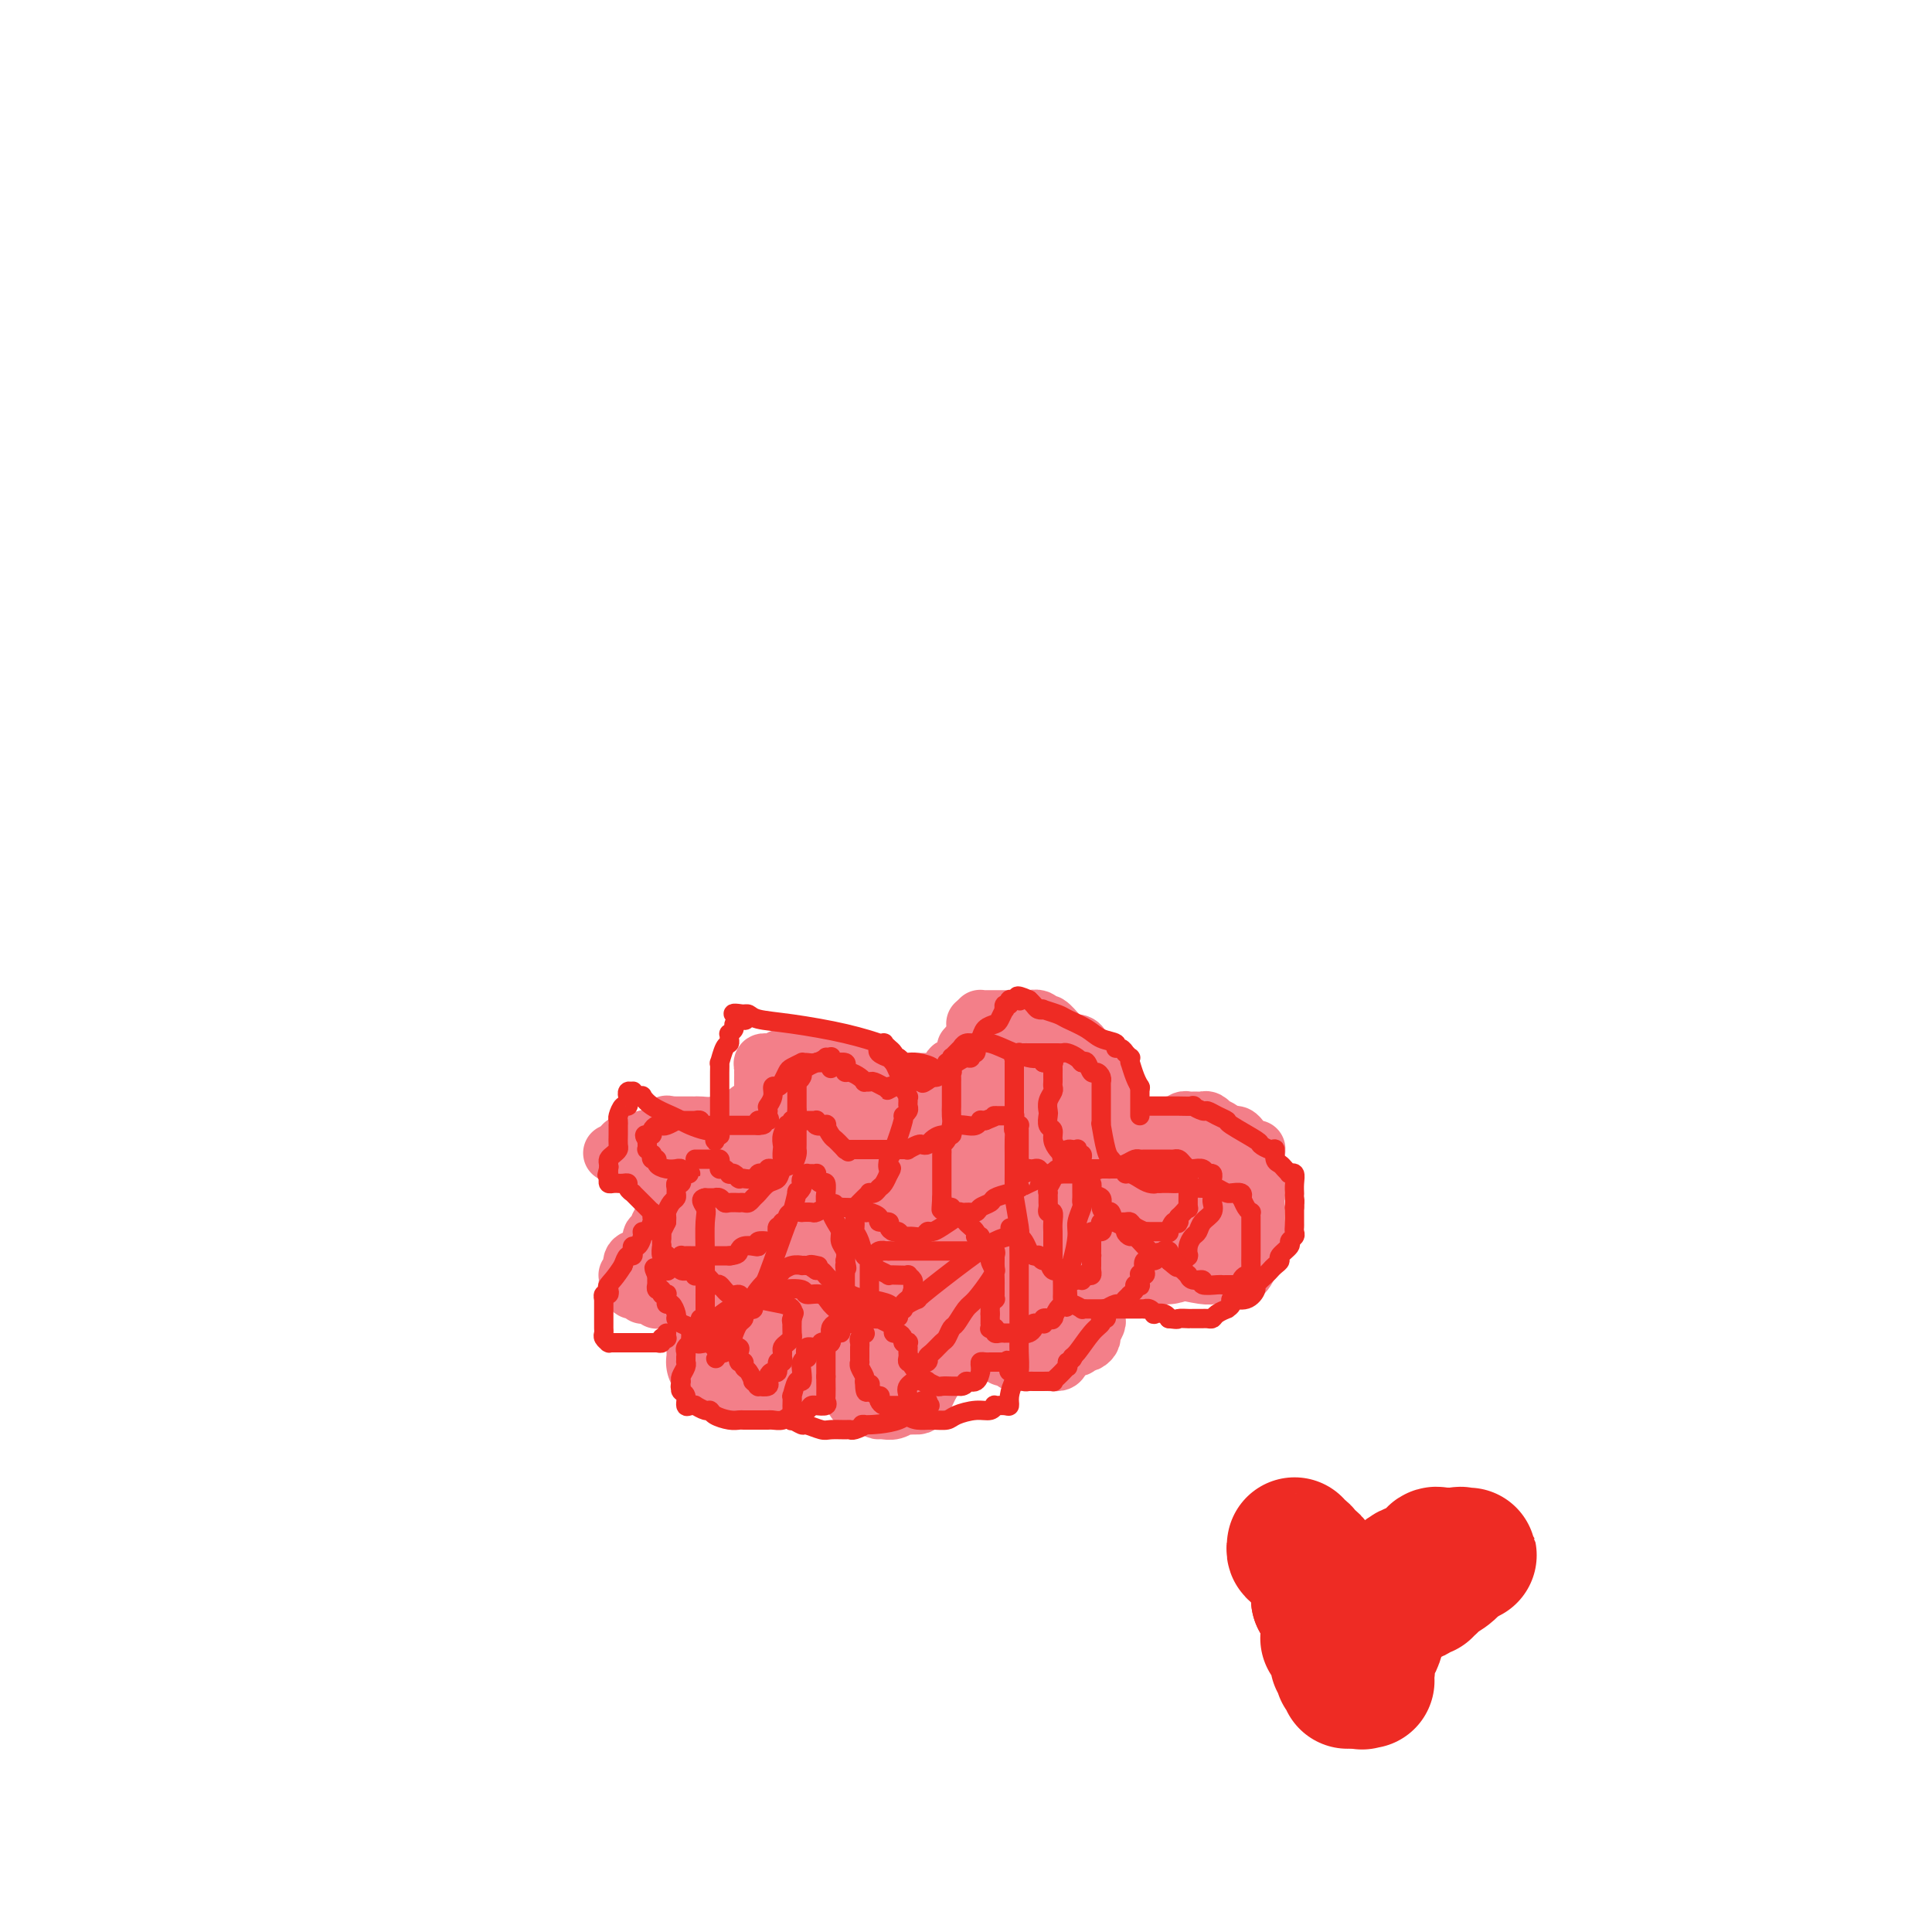 <svg viewBox='0 0 400 400' version='1.1' xmlns='http://www.w3.org/2000/svg' xmlns:xlink='http://www.w3.org/1999/xlink'><g fill='none' stroke='#F37F89' stroke-width='12' stroke-linecap='round' stroke-linejoin='round'><path d='M172,286c0.301,-0.000 0.603,-0.000 1,0c0.397,0.000 0.891,0.000 1,0c0.109,-0.000 -0.167,-0.001 0,0c0.167,0.001 0.776,0.004 1,0c0.224,-0.004 0.064,-0.016 0,0c-0.064,0.016 -0.032,0.059 0,0c0.032,-0.059 0.064,-0.219 0,0c-0.064,0.219 -0.224,0.819 0,1c0.224,0.181 0.834,-0.057 1,0c0.166,0.057 -0.110,0.407 0,1c0.110,0.593 0.607,1.427 1,2c0.393,0.573 0.683,0.885 1,1c0.317,0.115 0.662,0.033 1,0c0.338,-0.033 0.669,-0.016 1,0'/><path d='M180,291c1.655,1.004 1.791,1.015 2,1c0.209,-0.015 0.490,-0.057 1,0c0.510,0.057 1.250,0.211 2,0c0.750,-0.211 1.510,-0.789 2,-1c0.490,-0.211 0.711,-0.055 1,0c0.289,0.055 0.645,0.009 1,0c0.355,-0.009 0.708,0.020 1,0c0.292,-0.020 0.523,-0.090 1,-1c0.477,-0.910 1.200,-2.659 2,-4c0.800,-1.341 1.678,-2.272 2,-3c0.322,-0.728 0.089,-1.253 0,-2c-0.089,-0.747 -0.034,-1.717 0,-2c0.034,-0.283 0.047,0.120 0,0c-0.047,-0.120 -0.154,-0.764 0,-1c0.154,-0.236 0.569,-0.063 1,0c0.431,0.063 0.880,0.017 1,0c0.120,-0.017 -0.087,-0.005 0,0c0.087,0.005 0.467,0.001 1,0c0.533,-0.001 1.219,-0.000 2,0c0.781,0.000 1.659,0.000 2,0c0.341,-0.000 0.147,-0.000 0,0c-0.147,0.000 -0.246,0.000 0,0c0.246,-0.000 0.836,-0.001 1,0c0.164,0.001 -0.097,0.003 0,0c0.097,-0.003 0.551,-0.012 1,0c0.449,0.012 0.894,0.044 1,0c0.106,-0.044 -0.125,-0.166 0,0c0.125,0.166 0.607,0.619 1,1c0.393,0.381 0.696,0.691 1,1'/><path d='M207,280c2.116,0.397 1.407,0.891 1,1c-0.407,0.109 -0.513,-0.167 0,0c0.513,0.167 1.646,0.777 2,1c0.354,0.223 -0.070,0.060 0,0c0.070,-0.060 0.633,-0.016 1,0c0.367,0.016 0.536,0.005 1,0c0.464,-0.005 1.222,-0.003 2,0c0.778,0.003 1.574,0.007 2,0c0.426,-0.007 0.481,-0.025 1,0c0.519,0.025 1.502,0.094 2,0c0.498,-0.094 0.511,-0.351 1,-1c0.489,-0.649 1.454,-1.690 2,-2c0.546,-0.310 0.672,0.110 1,0c0.328,-0.110 0.857,-0.749 1,-1c0.143,-0.251 -0.102,-0.112 0,0c0.102,0.112 0.549,0.199 1,0c0.451,-0.199 0.905,-0.683 1,-1c0.095,-0.317 -0.171,-0.466 0,-1c0.171,-0.534 0.778,-1.452 1,-2c0.222,-0.548 0.060,-0.725 0,-1c-0.060,-0.275 -0.017,-0.648 0,-1c0.017,-0.352 0.008,-0.682 0,-1c-0.008,-0.318 -0.014,-0.623 0,-1c0.014,-0.377 0.050,-0.824 0,-1c-0.050,-0.176 -0.186,-0.079 0,0c0.186,0.079 0.694,0.141 1,0c0.306,-0.141 0.411,-0.485 1,-1c0.589,-0.515 1.663,-1.200 3,-2c1.337,-0.800 2.937,-1.715 4,-2c1.063,-0.285 1.589,0.062 2,0c0.411,-0.062 0.705,-0.531 1,-1'/><path d='M239,263c1.940,-0.774 1.790,-0.207 2,0c0.210,0.207 0.779,0.056 1,0c0.221,-0.056 0.093,-0.016 0,0c-0.093,0.016 -0.152,0.008 0,0c0.152,-0.008 0.513,-0.016 1,0c0.487,0.016 1.099,0.057 1,0c-0.099,-0.057 -0.910,-0.211 0,0c0.910,0.211 3.540,0.789 5,1c1.460,0.211 1.749,0.057 2,0c0.251,-0.057 0.462,-0.015 1,0c0.538,0.015 1.401,0.005 2,0c0.599,-0.005 0.934,-0.003 1,0c0.066,0.003 -0.136,0.007 0,0c0.136,-0.007 0.610,-0.027 1,0c0.390,0.027 0.697,0.100 1,0c0.303,-0.100 0.603,-0.372 1,-1c0.397,-0.628 0.891,-1.612 1,-2c0.109,-0.388 -0.167,-0.182 0,-1c0.167,-0.818 0.777,-2.661 1,-4c0.223,-1.339 0.060,-2.174 0,-3c-0.060,-0.826 -0.016,-1.643 0,-2c0.016,-0.357 0.004,-0.254 0,-1c-0.004,-0.746 -0.001,-2.342 0,-3c0.001,-0.658 0.000,-0.378 0,-1c-0.000,-0.622 -0.000,-2.146 0,-3c0.000,-0.854 0.000,-1.038 0,-1c-0.000,0.038 -0.000,0.296 0,0c0.000,-0.296 0.000,-1.148 0,-2'/><path d='M260,240c0.292,-3.725 0.023,-1.537 0,-1c-0.023,0.537 0.201,-0.577 0,-1c-0.201,-0.423 -0.827,-0.156 -1,0c-0.173,0.156 0.107,0.199 0,0c-0.107,-0.199 -0.602,-0.642 -1,-1c-0.398,-0.358 -0.698,-0.631 -1,-1c-0.302,-0.369 -0.604,-0.834 -1,-1c-0.396,-0.166 -0.884,-0.035 -1,0c-0.116,0.035 0.142,-0.028 0,0c-0.142,0.028 -0.682,0.147 -1,0c-0.318,-0.147 -0.414,-0.561 -1,-1c-0.586,-0.439 -1.662,-0.902 -2,-1c-0.338,-0.098 0.063,0.170 0,0c-0.063,-0.170 -0.590,-0.778 -1,-1c-0.410,-0.222 -0.702,-0.060 -1,0c-0.298,0.060 -0.602,0.016 -1,0c-0.398,-0.016 -0.890,-0.004 -1,0c-0.110,0.004 0.164,0.000 0,0c-0.164,-0.000 -0.765,0.004 -1,0c-0.235,-0.004 -0.104,-0.015 0,0c0.104,0.015 0.182,0.057 0,0c-0.182,-0.057 -0.625,-0.211 -1,0c-0.375,0.211 -0.684,0.788 -1,1c-0.316,0.212 -0.640,0.060 -1,0c-0.360,-0.060 -0.758,-0.026 -1,0c-0.242,0.026 -0.330,0.046 0,0c0.330,-0.046 1.077,-0.156 0,0c-1.077,0.156 -3.979,0.578 -5,1c-1.021,0.422 -0.159,0.844 0,1c0.159,0.156 -0.383,0.044 -1,0c-0.617,-0.044 -1.308,-0.022 -2,0'/><path d='M234,235c-2.704,0.470 -1.462,0.145 -1,0c0.462,-0.145 0.146,-0.109 0,0c-0.146,0.109 -0.120,0.292 0,0c0.120,-0.292 0.334,-1.057 0,-2c-0.334,-0.943 -1.216,-2.063 -2,-3c-0.784,-0.937 -1.470,-1.690 -2,-3c-0.530,-1.310 -0.902,-3.177 -1,-4c-0.098,-0.823 0.079,-0.601 0,-1c-0.079,-0.399 -0.416,-1.417 -1,-2c-0.584,-0.583 -1.417,-0.730 -2,-1c-0.583,-0.270 -0.916,-0.664 -1,-1c-0.084,-0.336 0.081,-0.613 0,-1c-0.081,-0.387 -0.407,-0.882 -1,-1c-0.593,-0.118 -1.455,0.141 -2,0c-0.545,-0.141 -0.775,-0.683 -1,-1c-0.225,-0.317 -0.444,-0.411 -1,-1c-0.556,-0.589 -1.449,-1.675 -2,-2c-0.551,-0.325 -0.762,0.109 -1,0c-0.238,-0.109 -0.505,-0.761 -1,-1c-0.495,-0.239 -1.219,-0.064 -2,0c-0.781,0.064 -1.619,0.017 -2,0c-0.381,-0.017 -0.305,-0.005 -1,0c-0.695,0.005 -2.162,0.001 -3,0c-0.838,-0.001 -1.048,-0.001 -1,0c0.048,0.001 0.353,0.003 0,0c-0.353,-0.003 -1.363,-0.011 -2,0c-0.637,0.011 -0.902,0.041 -1,0c-0.098,-0.041 -0.028,-0.155 0,0c0.028,0.155 0.014,0.577 0,1'/><path d='M203,212c-2.162,-0.064 -0.565,-0.225 0,0c0.565,0.225 0.100,0.835 0,1c-0.100,0.165 0.167,-0.114 0,0c-0.167,0.114 -0.766,0.623 -1,1c-0.234,0.377 -0.101,0.622 0,1c0.101,0.378 0.171,0.888 0,1c-0.171,0.112 -0.583,-0.174 -1,0c-0.417,0.174 -0.837,0.806 -1,1c-0.163,0.194 -0.067,-0.051 0,0c0.067,0.051 0.106,0.400 0,1c-0.106,0.600 -0.358,1.453 -1,2c-0.642,0.547 -1.672,0.788 -2,1c-0.328,0.212 0.048,0.397 0,1c-0.048,0.603 -0.521,1.626 -1,2c-0.479,0.374 -0.965,0.100 -1,0c-0.035,-0.100 0.382,-0.027 0,0c-0.382,0.027 -1.563,0.007 -2,0c-0.437,-0.007 -0.130,-0.002 0,0c0.130,0.002 0.082,0.002 0,0c-0.082,-0.002 -0.200,-0.004 -1,0c-0.800,0.004 -2.284,0.015 -3,0c-0.716,-0.015 -0.664,-0.055 -2,0c-1.336,0.055 -4.059,0.207 -5,0c-0.941,-0.207 -0.100,-0.773 0,-1c0.100,-0.227 -0.539,-0.116 -1,0c-0.461,0.116 -0.742,0.237 -1,0c-0.258,-0.237 -0.493,-0.833 -1,-1c-0.507,-0.167 -1.288,0.095 -2,0c-0.712,-0.095 -1.356,-0.548 -2,-1'/><path d='M175,221c-3.208,-0.686 -1.228,-0.901 -1,-1c0.228,-0.099 -1.297,-0.083 -2,0c-0.703,0.083 -0.583,0.232 -1,0c-0.417,-0.232 -1.369,-0.847 -2,-1c-0.631,-0.153 -0.940,0.155 -1,0c-0.060,-0.155 0.128,-0.773 0,-1c-0.128,-0.227 -0.574,-0.062 -1,0c-0.426,0.062 -0.834,0.021 -1,0c-0.166,-0.021 -0.089,-0.021 0,0c0.089,0.021 0.191,0.062 0,0c-0.191,-0.062 -0.676,-0.227 -1,0c-0.324,0.227 -0.487,0.845 -1,1c-0.513,0.155 -1.376,-0.155 -2,0c-0.624,0.155 -1.008,0.773 -1,1c0.008,0.227 0.409,0.064 0,0c-0.409,-0.064 -1.626,-0.027 -2,0c-0.374,0.027 0.096,0.045 0,0c-0.096,-0.045 -0.758,-0.153 -1,0c-0.242,0.153 -0.065,0.567 0,1c0.065,0.433 0.017,0.886 0,1c-0.017,0.114 -0.005,-0.109 0,0c0.005,0.109 0.001,0.551 0,1c-0.001,0.449 -0.000,0.904 0,1c0.000,0.096 0.000,-0.167 0,0c-0.000,0.167 -0.000,0.766 0,1c0.000,0.234 0.001,0.104 0,0c-0.001,-0.104 -0.003,-0.183 0,0c0.003,0.183 0.011,0.626 0,1c-0.011,0.374 -0.041,0.678 0,1c0.041,0.322 0.155,0.664 0,1c-0.155,0.336 -0.577,0.668 -1,1'/><path d='M157,229c-0.305,1.332 -0.066,0.161 0,0c0.066,-0.161 -0.039,0.688 0,1c0.039,0.312 0.221,0.086 0,0c-0.221,-0.086 -0.847,-0.034 -1,0c-0.153,0.034 0.167,0.048 0,0c-0.167,-0.048 -0.821,-0.157 -1,0c-0.179,0.157 0.115,0.582 0,1c-0.115,0.418 -0.640,0.830 -1,1c-0.360,0.170 -0.553,0.098 -1,0c-0.447,-0.098 -1.146,-0.222 -2,0c-0.854,0.222 -1.864,0.792 -3,1c-1.136,0.208 -2.399,0.056 -3,0c-0.601,-0.056 -0.539,-0.015 -1,0c-0.461,0.015 -1.443,0.004 -2,0c-0.557,-0.004 -0.688,-0.001 -1,0c-0.312,0.001 -0.806,0.001 -1,0c-0.194,-0.001 -0.089,-0.002 0,0c0.089,0.002 0.162,0.007 0,0c-0.162,-0.007 -0.561,-0.027 -1,0c-0.439,0.027 -0.919,0.102 -1,0c-0.081,-0.102 0.238,-0.381 0,0c-0.238,0.381 -1.034,1.422 -2,2c-0.966,0.578 -2.101,0.695 -3,1c-0.899,0.305 -1.561,0.800 -2,1c-0.439,0.200 -0.654,0.105 -1,0c-0.346,-0.105 -0.824,-0.221 -1,0c-0.176,0.221 -0.050,0.777 0,1c0.050,0.223 0.025,0.111 0,0'/><path d='M129,238c-4.376,1.404 -1.316,0.415 0,0c1.316,-0.415 0.887,-0.256 1,0c0.113,0.256 0.766,0.607 1,1c0.234,0.393 0.048,0.827 0,1c-0.048,0.173 0.043,0.085 0,0c-0.043,-0.085 -0.221,-0.167 0,0c0.221,0.167 0.842,0.584 1,1c0.158,0.416 -0.146,0.832 0,1c0.146,0.168 0.743,0.087 1,0c0.257,-0.087 0.174,-0.181 0,0c-0.174,0.181 -0.439,0.637 0,1c0.439,0.363 1.581,0.633 2,1c0.419,0.367 0.116,0.829 0,1c-0.116,0.171 -0.045,0.050 0,0c0.045,-0.050 0.064,-0.028 0,0c-0.064,0.028 -0.209,0.063 0,0c0.209,-0.063 0.773,-0.223 1,0c0.227,0.223 0.117,0.831 0,1c-0.117,0.169 -0.242,-0.099 0,0c0.242,0.099 0.849,0.565 1,1c0.151,0.435 -0.156,0.838 0,1c0.156,0.162 0.774,0.081 1,0c0.226,-0.081 0.061,-0.163 0,0c-0.061,0.163 -0.016,0.569 0,1c0.016,0.431 0.004,0.885 0,1c-0.004,0.115 -0.001,-0.110 0,0c0.001,0.110 0.001,0.555 0,1'/><path d='M138,251c1.395,2.046 0.384,0.660 0,0c-0.384,-0.660 -0.140,-0.593 0,0c0.140,0.593 0.178,1.713 0,2c-0.178,0.287 -0.570,-0.260 -1,0c-0.430,0.260 -0.898,1.325 -1,2c-0.102,0.675 0.163,0.958 0,1c-0.163,0.042 -0.755,-0.159 -1,0c-0.245,0.159 -0.143,0.676 0,1c0.143,0.324 0.326,0.455 0,1c-0.326,0.545 -1.163,1.505 -2,2c-0.837,0.495 -1.674,0.525 -2,1c-0.326,0.475 -0.140,1.394 0,2c0.140,0.606 0.234,0.897 0,1c-0.234,0.103 -0.794,0.017 -1,0c-0.206,-0.017 -0.056,0.034 0,0c0.056,-0.034 0.019,-0.152 0,0c-0.019,0.152 -0.019,0.576 0,1c0.019,0.424 0.058,0.849 0,1c-0.058,0.151 -0.212,0.027 0,0c0.212,-0.027 0.792,0.044 1,0c0.208,-0.044 0.045,-0.204 0,0c-0.045,0.204 0.026,0.773 0,1c-0.026,0.227 -0.151,0.113 0,0c0.151,-0.113 0.579,-0.227 1,0c0.421,0.227 0.834,0.793 1,1c0.166,0.207 0.083,0.056 0,0c-0.083,-0.056 -0.167,-0.016 0,0c0.167,0.016 0.583,0.008 1,0'/><path d='M134,268c0.841,0.311 0.943,0.087 1,0c0.057,-0.087 0.068,-0.037 0,0c-0.068,0.037 -0.215,0.063 0,0c0.215,-0.063 0.792,-0.213 1,0c0.208,0.213 0.046,0.789 0,1c-0.046,0.211 0.026,0.057 0,0c-0.026,-0.057 -0.148,-0.015 0,0c0.148,0.015 0.565,0.004 1,0c0.435,-0.004 0.887,-0.001 1,0c0.113,0.001 -0.115,0.000 0,0c0.115,-0.000 0.571,-0.000 1,0c0.429,0.000 0.831,-0.000 1,0c0.169,0.000 0.106,0.000 0,0c-0.106,-0.000 -0.253,-0.001 0,0c0.253,0.001 0.908,0.004 1,0c0.092,-0.004 -0.379,-0.015 0,0c0.379,0.015 1.608,0.055 2,0c0.392,-0.055 -0.053,-0.207 0,0c0.053,0.207 0.605,0.773 1,1c0.395,0.227 0.632,0.116 1,0c0.368,-0.116 0.868,-0.237 1,0c0.132,0.237 -0.105,0.833 0,1c0.105,0.167 0.553,-0.096 1,0c0.447,0.096 0.893,0.551 1,1c0.107,0.449 -0.126,0.894 0,1c0.126,0.106 0.611,-0.126 1,0c0.389,0.126 0.682,0.611 1,1c0.318,0.389 0.662,0.683 1,1c0.338,0.317 0.669,0.659 1,1'/><path d='M152,276c1.166,1.398 1.082,1.894 1,2c-0.082,0.106 -0.163,-0.178 0,0c0.163,0.178 0.569,0.817 1,1c0.431,0.183 0.885,-0.091 1,0c0.115,0.091 -0.110,0.546 0,1c0.110,0.454 0.555,0.906 1,1c0.445,0.094 0.889,-0.171 1,0c0.111,0.171 -0.111,0.778 0,1c0.111,0.222 0.556,0.060 1,0c0.444,-0.060 0.888,-0.016 1,0c0.112,0.016 -0.109,0.004 0,0c0.109,-0.004 0.549,-0.001 1,0c0.451,0.001 0.913,0.000 1,0c0.087,-0.000 -0.202,-0.000 0,0c0.202,0.000 0.894,0.000 1,0c0.106,-0.000 -0.374,-0.000 0,0c0.374,0.000 1.603,0.000 2,0c0.397,-0.000 -0.038,-0.000 0,0c0.038,0.000 0.550,0.000 1,0c0.450,-0.000 0.838,-0.000 1,0c0.162,0.000 0.099,0.000 0,0c-0.099,-0.000 -0.233,-0.000 0,0c0.233,0.000 0.833,0.000 1,0c0.167,-0.000 -0.099,-0.000 0,0c0.099,0.000 0.563,0.000 1,0c0.437,-0.000 0.849,-0.000 1,0c0.151,0.000 0.043,0.000 0,0c-0.043,-0.000 -0.022,-0.000 0,0'/><path d='M169,282c2.244,0.156 1.356,0.044 1,0c-0.356,-0.044 -0.178,-0.022 0,0'/></g>
<g fill='none' stroke='#F37F89' stroke-width='20' stroke-linecap='round' stroke-linejoin='round'><path d='M213,276c0.000,-0.344 0.000,-0.687 0,-1c-0.000,-0.313 -0.000,-0.594 0,-1c0.000,-0.406 0.000,-0.936 0,-1c-0.000,-0.064 -0.001,0.337 0,0c0.001,-0.337 0.004,-1.411 0,-2c-0.004,-0.589 -0.016,-0.694 0,-1c0.016,-0.306 0.061,-0.813 0,-1c-0.061,-0.187 -0.226,-0.054 0,0c0.226,0.054 0.845,0.028 1,0c0.155,-0.028 -0.154,-0.059 0,0c0.154,0.059 0.772,0.208 1,0c0.228,-0.208 0.065,-0.774 0,-1c-0.065,-0.226 -0.033,-0.113 0,0'/><path d='M215,268c0.244,-1.128 -0.146,0.052 0,0c0.146,-0.052 0.827,-1.334 1,-2c0.173,-0.666 -0.161,-0.714 0,-1c0.161,-0.286 0.817,-0.809 1,-1c0.183,-0.191 -0.108,-0.051 0,0c0.108,0.051 0.616,0.014 1,0c0.384,-0.014 0.643,-0.004 1,0c0.357,0.004 0.813,0.001 1,0c0.187,-0.001 0.105,-0.000 0,0c-0.105,0.000 -0.234,0.000 0,0c0.234,-0.000 0.832,-0.000 1,0c0.168,0.000 -0.095,-0.000 0,0c0.095,0.000 0.547,0.000 1,0c0.453,-0.000 0.905,-0.000 1,0c0.095,0.000 -0.168,0.001 0,0c0.168,-0.001 0.766,-0.004 1,0c0.234,0.004 0.104,0.016 0,0c-0.104,-0.016 -0.183,-0.060 0,0c0.183,0.060 0.626,0.222 1,0c0.374,-0.222 0.677,-0.830 1,-1c0.323,-0.170 0.665,0.098 1,0c0.335,-0.098 0.663,-0.562 1,-1c0.337,-0.438 0.682,-0.849 1,-1c0.318,-0.151 0.610,-0.040 1,0c0.390,0.040 0.878,0.011 1,0c0.122,-0.011 -0.121,-0.003 0,0c0.121,0.003 0.606,0.001 1,0c0.394,-0.001 0.697,-0.000 1,0'/><path d='M233,261c2.798,-1.083 0.792,-0.290 0,0c-0.792,0.290 -0.371,0.078 0,0c0.371,-0.078 0.691,-0.021 1,0c0.309,0.021 0.605,0.007 1,0c0.395,-0.007 0.888,-0.006 1,0c0.112,0.006 -0.158,0.016 0,0c0.158,-0.016 0.743,-0.057 1,0c0.257,0.057 0.186,0.212 0,0c-0.186,-0.212 -0.486,-0.792 0,-1c0.486,-0.208 1.759,-0.045 2,0c0.241,0.045 -0.549,-0.026 0,0c0.549,0.026 2.438,0.151 3,0c0.562,-0.151 -0.203,-0.579 0,-1c0.203,-0.421 1.375,-0.834 2,-1c0.625,-0.166 0.703,-0.083 1,0c0.297,0.083 0.811,0.167 1,0c0.189,-0.167 0.051,-0.585 0,-1c-0.051,-0.415 -0.015,-0.827 0,-1c0.015,-0.173 0.008,-0.107 0,0c-0.008,0.107 -0.016,0.254 0,0c0.016,-0.254 0.056,-0.911 0,-1c-0.056,-0.089 -0.207,0.390 0,0c0.207,-0.390 0.774,-1.648 1,-2c0.226,-0.352 0.113,0.203 0,0c-0.113,-0.203 -0.226,-1.164 0,-2c0.226,-0.836 0.793,-1.547 1,-2c0.207,-0.453 0.056,-0.647 0,-1c-0.056,-0.353 -0.015,-0.864 0,-1c0.015,-0.136 0.004,0.104 0,0c-0.004,-0.104 -0.002,-0.552 0,-1'/><path d='M248,246c0.988,-2.392 0.456,-1.373 0,-1c-0.456,0.373 -0.838,0.100 -1,0c-0.162,-0.100 -0.104,-0.027 0,0c0.104,0.027 0.254,0.007 0,0c-0.254,-0.007 -0.913,-0.002 -1,0c-0.087,0.002 0.398,0.001 0,0c-0.398,-0.001 -1.679,-0.000 -2,0c-0.321,0.000 0.317,0.000 0,0c-0.317,-0.000 -1.591,-0.000 -2,0c-0.409,0.000 0.045,0.000 0,0c-0.045,-0.000 -0.590,-0.000 -1,0c-0.410,0.000 -0.686,-0.000 -1,0c-0.314,0.000 -0.666,0.000 -1,0c-0.334,-0.000 -0.649,-0.000 -1,0c-0.351,0.000 -0.738,0.000 -1,0c-0.262,-0.000 -0.399,-0.000 -1,0c-0.601,0.000 -1.666,0.001 -2,0c-0.334,-0.001 0.062,-0.004 0,0c-0.062,0.004 -0.581,0.016 -1,0c-0.419,-0.016 -0.737,-0.061 -1,0c-0.263,0.061 -0.470,0.228 -1,0c-0.530,-0.228 -1.385,-0.849 -2,-1c-0.615,-0.151 -0.992,0.170 -1,0c-0.008,-0.170 0.353,-0.830 0,-1c-0.353,-0.170 -1.419,0.151 -2,0c-0.581,-0.151 -0.678,-0.772 -1,-1c-0.322,-0.228 -0.870,-0.061 -1,0c-0.130,0.061 0.157,0.016 0,0c-0.157,-0.016 -0.759,-0.005 -1,0c-0.241,0.005 -0.120,0.002 0,0'/><path d='M223,242c-4.033,-1.092 -1.617,-1.823 -1,-2c0.617,-0.177 -0.567,0.198 -1,0c-0.433,-0.198 -0.116,-0.969 0,-2c0.116,-1.031 0.032,-2.321 0,-3c-0.032,-0.679 -0.012,-0.745 0,-1c0.012,-0.255 0.017,-0.697 0,-1c-0.017,-0.303 -0.057,-0.466 0,-1c0.057,-0.534 0.211,-1.439 0,-2c-0.211,-0.561 -0.788,-0.779 -1,-1c-0.212,-0.221 -0.060,-0.445 0,-1c0.060,-0.555 0.026,-1.440 0,-2c-0.026,-0.560 -0.045,-0.794 0,-1c0.045,-0.206 0.156,-0.385 0,-1c-0.156,-0.615 -0.577,-1.667 -1,-2c-0.423,-0.333 -0.849,0.054 -1,0c-0.151,-0.054 -0.029,-0.550 0,-1c0.029,-0.450 -0.035,-0.852 0,-1c0.035,-0.148 0.168,-0.040 0,0c-0.168,0.040 -0.636,0.011 -1,0c-0.364,-0.011 -0.622,-0.003 -1,0c-0.378,0.003 -0.874,0.001 -1,0c-0.126,-0.001 0.120,-0.000 0,0c-0.120,0.000 -0.606,-0.000 -1,0c-0.394,0.000 -0.696,0.000 -1,0c-0.304,-0.000 -0.610,-0.001 -1,0c-0.390,0.001 -0.864,0.003 -1,0c-0.136,-0.003 0.066,-0.012 0,0c-0.066,0.012 -0.399,0.044 -1,0c-0.601,-0.044 -1.469,-0.166 -2,0c-0.531,0.166 -0.723,0.619 -1,1c-0.277,0.381 -0.638,0.691 -1,1'/><path d='M206,222c-1.950,0.032 -0.327,0.113 0,0c0.327,-0.113 -0.644,-0.419 -1,0c-0.356,0.419 -0.098,1.563 0,2c0.098,0.437 0.036,0.168 0,0c-0.036,-0.168 -0.047,-0.234 0,0c0.047,0.234 0.152,0.769 0,1c-0.152,0.231 -0.563,0.157 -1,0c-0.437,-0.157 -0.902,-0.397 -1,0c-0.098,0.397 0.170,1.431 0,2c-0.170,0.569 -0.777,0.674 -1,1c-0.223,0.326 -0.063,0.872 0,1c0.063,0.128 0.027,-0.162 0,0c-0.027,0.162 -0.045,0.775 0,1c0.045,0.225 0.153,0.061 0,0c-0.153,-0.061 -0.567,-0.018 -1,0c-0.433,0.018 -0.887,0.011 -1,0c-0.113,-0.011 0.114,-0.027 0,0c-0.114,0.027 -0.568,0.098 -1,0c-0.432,-0.098 -0.842,-0.363 -1,0c-0.158,0.363 -0.063,1.355 -1,2c-0.937,0.645 -2.905,0.943 -4,1c-1.095,0.057 -1.316,-0.128 -2,0c-0.684,0.128 -1.831,0.570 -3,1c-1.169,0.430 -2.359,0.847 -3,1c-0.641,0.153 -0.734,0.042 -1,0c-0.266,-0.042 -0.705,-0.015 -1,0c-0.295,0.015 -0.446,0.018 -1,0c-0.554,-0.018 -1.509,-0.056 -2,0c-0.491,0.056 -0.517,0.207 -1,0c-0.483,-0.207 -1.424,-0.774 -2,-1c-0.576,-0.226 -0.788,-0.113 -1,0'/><path d='M176,234c-4.201,0.380 -1.704,-0.672 -1,-1c0.704,-0.328 -0.385,0.066 -1,0c-0.615,-0.066 -0.757,-0.591 -1,-1c-0.243,-0.409 -0.586,-0.702 -1,-1c-0.414,-0.298 -0.899,-0.601 -1,-1c-0.101,-0.399 0.183,-0.895 0,-1c-0.183,-0.105 -0.834,0.181 -1,0c-0.166,-0.181 0.151,-0.830 0,-1c-0.151,-0.170 -0.772,0.139 -1,0c-0.228,-0.139 -0.064,-0.727 0,-1c0.064,-0.273 0.027,-0.233 0,0c-0.027,0.233 -0.046,0.657 0,1c0.046,0.343 0.156,0.603 0,1c-0.156,0.397 -0.578,0.932 -1,1c-0.422,0.068 -0.845,-0.329 -1,0c-0.155,0.329 -0.042,1.384 0,2c0.042,0.616 0.012,0.792 0,1c-0.012,0.208 -0.007,0.447 0,1c0.007,0.553 0.016,1.420 0,2c-0.016,0.580 -0.057,0.873 0,1c0.057,0.127 0.211,0.086 0,0c-0.211,-0.086 -0.789,-0.219 -1,0c-0.211,0.219 -0.057,0.791 0,1c0.057,0.209 0.015,0.056 0,0c-0.015,-0.056 -0.004,-0.016 0,0c0.004,0.016 0.002,0.008 0,0'/><path d='M166,238c-0.623,1.543 -0.681,0.401 -1,0c-0.319,-0.401 -0.898,-0.061 -1,0c-0.102,0.061 0.275,-0.155 0,0c-0.275,0.155 -1.201,0.683 -2,1c-0.799,0.317 -1.471,0.425 -3,1c-1.529,0.575 -3.915,1.618 -5,2c-1.085,0.382 -0.869,0.103 -1,0c-0.131,-0.103 -0.608,-0.028 -1,0c-0.392,0.028 -0.697,0.011 -1,0c-0.303,-0.011 -0.602,-0.017 -1,0c-0.398,0.017 -0.894,0.057 -1,0c-0.106,-0.057 0.177,-0.211 0,0c-0.177,0.211 -0.816,0.789 -1,1c-0.184,0.211 0.087,0.057 0,0c-0.087,-0.057 -0.531,-0.015 -1,0c-0.469,0.015 -0.964,0.004 -1,0c-0.036,-0.004 0.385,-0.001 0,0c-0.385,0.001 -1.577,0.000 -2,0c-0.423,-0.000 -0.076,-0.000 0,0c0.076,0.000 -0.120,0.000 0,0c0.120,-0.000 0.554,-0.000 1,0c0.446,0.000 0.903,0.000 1,0c0.097,-0.000 -0.166,-0.000 0,0c0.166,0.000 0.762,0.000 1,0c0.238,-0.000 0.119,-0.000 0,0'/><path d='M147,243c0.686,-0.045 0.902,-0.157 1,0c0.098,0.157 0.079,0.584 0,1c-0.079,0.416 -0.217,0.819 0,1c0.217,0.181 0.790,0.138 1,0c0.210,-0.138 0.056,-0.370 0,0c-0.056,0.370 -0.016,1.341 0,2c0.016,0.659 0.008,1.005 0,1c-0.008,-0.005 -0.016,-0.362 0,0c0.016,0.362 0.057,1.444 0,2c-0.057,0.556 -0.211,0.585 0,1c0.211,0.415 0.789,1.215 1,2c0.211,0.785 0.057,1.554 0,2c-0.057,0.446 -0.015,0.569 0,1c0.015,0.431 0.004,1.171 0,2c-0.004,0.829 -0.001,1.746 0,2c0.001,0.254 0.001,-0.156 0,0c-0.001,0.156 -0.004,0.879 0,1c0.004,0.121 0.016,-0.360 0,0c-0.016,0.360 -0.061,1.561 0,2c0.061,0.439 0.226,0.118 0,0c-0.226,-0.118 -0.845,-0.032 -1,0c-0.155,0.032 0.152,0.008 0,0c-0.152,-0.008 -0.763,-0.002 -1,0c-0.237,0.002 -0.101,0.001 0,0c0.101,-0.001 0.168,-0.000 0,0c-0.168,0.000 -0.571,0.000 -1,0c-0.429,-0.000 -0.886,-0.000 -1,0c-0.114,0.000 0.114,0.000 0,0c-0.114,-0.000 -0.569,-0.000 -1,0c-0.431,0.000 -0.837,0.000 -1,0c-0.163,-0.000 -0.081,-0.000 0,0'/><path d='M144,263c-1.155,0.128 -1.042,-0.554 -1,-1c0.042,-0.446 0.011,-0.658 0,-1c-0.011,-0.342 -0.004,-0.813 0,-1c0.004,-0.187 0.005,-0.089 0,0c-0.005,0.089 -0.015,0.168 0,0c0.015,-0.168 0.057,-0.585 0,-1c-0.057,-0.415 -0.212,-0.828 0,-1c0.212,-0.172 0.792,-0.102 1,0c0.208,0.102 0.046,0.238 0,0c-0.046,-0.238 0.025,-0.848 0,-1c-0.025,-0.152 -0.148,0.156 0,0c0.148,-0.156 0.565,-0.774 1,-1c0.435,-0.226 0.887,-0.061 1,0c0.113,0.061 -0.114,0.016 0,0c0.114,-0.016 0.571,-0.004 1,0c0.429,0.004 0.832,0.002 1,0c0.168,-0.002 0.101,-0.002 0,0c-0.101,0.002 -0.235,0.007 0,0c0.235,-0.007 0.841,-0.024 1,0c0.159,0.024 -0.127,0.089 0,0c0.127,-0.089 0.669,-0.334 1,0c0.331,0.334 0.452,1.245 1,2c0.548,0.755 1.524,1.354 2,2c0.476,0.646 0.453,1.339 1,2c0.547,0.661 1.663,1.290 2,2c0.337,0.710 -0.106,1.499 0,2c0.106,0.501 0.759,0.712 1,1c0.241,0.288 0.069,0.654 0,1c-0.069,0.346 -0.034,0.673 0,1'/><path d='M157,269c0.979,1.881 -0.075,0.083 0,0c0.075,-0.083 1.278,1.550 2,2c0.722,0.450 0.963,-0.283 1,0c0.037,0.283 -0.130,1.582 0,2c0.130,0.418 0.555,-0.046 1,0c0.445,0.046 0.908,0.601 1,1c0.092,0.399 -0.186,0.643 0,1c0.186,0.357 0.837,0.828 1,1c0.163,0.172 -0.163,0.045 0,0c0.163,-0.045 0.814,-0.008 1,0c0.186,0.008 -0.095,-0.013 0,0c0.095,0.013 0.564,0.060 1,0c0.436,-0.060 0.838,-0.226 1,0c0.162,0.226 0.085,0.845 0,1c-0.085,0.155 -0.178,-0.155 0,0c0.178,0.155 0.626,0.773 1,1c0.374,0.227 0.675,0.061 1,0c0.325,-0.061 0.674,-0.016 1,0c0.326,0.016 0.627,0.004 1,0c0.373,-0.004 0.816,-0.001 1,0c0.184,0.001 0.108,0.000 0,0c-0.108,-0.000 -0.249,-0.000 0,0c0.249,0.000 0.888,0.000 1,0c0.112,-0.000 -0.302,-0.000 0,0c0.302,0.000 1.319,0.000 2,0c0.681,-0.000 1.027,-0.000 1,0c-0.027,0.000 -0.427,0.000 0,0c0.427,-0.000 1.682,-0.000 2,0c0.318,0.000 -0.299,0.000 0,0c0.299,-0.000 1.514,-0.000 2,0c0.486,0.000 0.243,0.000 0,0'/><path d='M179,278c2.697,0.309 1.439,0.083 1,0c-0.439,-0.083 -0.061,-0.023 0,0c0.061,0.023 -0.196,0.010 0,0c0.196,-0.010 0.845,-0.018 1,0c0.155,0.018 -0.183,0.060 0,0c0.183,-0.060 0.886,-0.222 1,0c0.114,0.222 -0.362,0.829 0,1c0.362,0.171 1.561,-0.093 2,0c0.439,0.093 0.118,0.543 0,1c-0.118,0.457 -0.033,0.921 0,1c0.033,0.079 0.012,-0.225 0,0c-0.012,0.225 -0.017,0.981 0,1c0.017,0.019 0.056,-0.698 0,-1c-0.056,-0.302 -0.208,-0.190 0,0c0.208,0.190 0.776,0.456 1,0c0.224,-0.456 0.102,-1.636 0,-2c-0.102,-0.364 -0.185,0.089 0,0c0.185,-0.089 0.639,-0.719 1,-1c0.361,-0.281 0.628,-0.214 2,-1c1.372,-0.786 3.850,-2.425 5,-3c1.150,-0.575 0.973,-0.088 2,-1c1.027,-0.912 3.259,-3.224 5,-4c1.741,-0.776 2.991,-0.014 4,0c1.009,0.014 1.776,-0.718 2,-1c0.224,-0.282 -0.093,-0.114 0,0c0.093,0.114 0.598,0.176 1,0c0.402,-0.176 0.701,-0.588 1,-1'/><path d='M208,267c4.179,-2.011 2.625,-0.539 2,0c-0.625,0.539 -0.322,0.144 0,0c0.322,-0.144 0.665,-0.039 1,0c0.335,0.039 0.664,0.011 1,0c0.336,-0.011 0.679,-0.007 1,0c0.321,0.007 0.621,0.015 1,0c0.379,-0.015 0.838,-0.054 1,0c0.162,0.054 0.029,0.202 0,0c-0.029,-0.202 0.048,-0.755 0,-1c-0.048,-0.245 -0.221,-0.182 0,0c0.221,0.182 0.837,0.482 1,0c0.163,-0.482 -0.128,-1.744 0,-2c0.128,-0.256 0.675,0.496 1,0c0.325,-0.496 0.427,-2.241 1,-3c0.573,-0.759 1.618,-0.533 2,-1c0.382,-0.467 0.102,-1.628 0,-2c-0.102,-0.372 -0.028,0.045 0,0c0.028,-0.045 0.008,-0.552 0,-1c-0.008,-0.448 -0.005,-0.838 0,-1c0.005,-0.162 0.013,-0.095 0,0c-0.013,0.095 -0.045,0.219 0,0c0.045,-0.219 0.167,-0.780 0,-1c-0.167,-0.220 -0.623,-0.097 -1,0c-0.377,0.097 -0.675,0.170 -1,0c-0.325,-0.170 -0.678,-0.581 -1,-1c-0.322,-0.419 -0.612,-0.844 -1,-1c-0.388,-0.156 -0.874,-0.042 -1,0c-0.126,0.042 0.107,0.012 0,0c-0.107,-0.012 -0.553,-0.006 -1,0'/><path d='M214,253c-1.043,-1.255 -0.650,-1.891 -1,-2c-0.350,-0.109 -1.442,0.309 -2,0c-0.558,-0.309 -0.581,-1.344 -1,-2c-0.419,-0.656 -1.232,-0.932 -2,-1c-0.768,-0.068 -1.490,0.073 -2,0c-0.510,-0.073 -0.809,-0.359 -2,-1c-1.191,-0.641 -3.273,-1.636 -5,-2c-1.727,-0.364 -3.097,-0.098 -4,0c-0.903,0.098 -1.337,0.026 -2,0c-0.663,-0.026 -1.554,-0.007 -2,0c-0.446,0.007 -0.447,0.002 -1,0c-0.553,-0.002 -1.659,-0.000 -2,0c-0.341,0.000 0.081,-0.001 0,0c-0.081,0.001 -0.665,0.003 -1,0c-0.335,-0.003 -0.419,-0.011 -1,0c-0.581,0.011 -1.657,0.042 -2,0c-0.343,-0.042 0.048,-0.156 0,0c-0.048,0.156 -0.533,0.581 -1,1c-0.467,0.419 -0.914,0.833 -1,1c-0.086,0.167 0.188,0.087 0,0c-0.188,-0.087 -0.839,-0.181 -1,0c-0.161,0.181 0.168,0.637 0,1c-0.168,0.363 -0.832,0.633 -1,1c-0.168,0.367 0.161,0.831 0,1c-0.161,0.169 -0.812,0.044 -1,0c-0.188,-0.044 0.088,-0.008 0,0c-0.088,0.008 -0.540,-0.012 -1,0c-0.460,0.012 -0.927,0.055 -1,0c-0.073,-0.055 0.250,-0.207 0,0c-0.250,0.207 -1.071,0.773 -2,1c-0.929,0.227 -1.964,0.113 -3,0'/><path d='M172,251c-1.994,1.095 -0.978,0.832 -1,1c-0.022,0.168 -1.083,0.766 -2,1c-0.917,0.234 -1.691,0.105 -2,0c-0.309,-0.105 -0.152,-0.186 0,0c0.152,0.186 0.300,0.639 -1,1c-1.300,0.361 -4.047,0.628 -5,1c-0.953,0.372 -0.113,0.847 0,1c0.113,0.153 -0.503,-0.015 -1,0c-0.497,0.015 -0.875,0.214 -1,0c-0.125,-0.214 0.004,-0.841 0,-1c-0.004,-0.159 -0.141,0.150 0,0c0.141,-0.150 0.559,-0.757 1,-1c0.441,-0.243 0.905,-0.120 1,0c0.095,0.120 -0.178,0.239 0,0c0.178,-0.239 0.808,-0.834 1,-1c0.192,-0.166 -0.054,0.099 0,0c0.054,-0.099 0.409,-0.562 1,-1c0.591,-0.438 1.420,-0.849 2,-1c0.580,-0.151 0.911,-0.040 1,0c0.089,0.040 -0.064,0.011 0,0c0.064,-0.011 0.345,-0.003 1,0c0.655,0.003 1.682,0.001 2,0c0.318,-0.001 -0.075,-0.000 0,0c0.075,0.000 0.616,0.000 1,0c0.384,-0.000 0.610,-0.000 1,0c0.390,0.000 0.945,0.000 1,0c0.055,-0.000 -0.391,-0.000 0,0c0.391,0.000 1.620,0.000 2,0c0.380,-0.000 -0.090,-0.000 0,0c0.090,0.000 0.740,0.000 1,0c0.260,-0.000 0.130,-0.000 0,0'/><path d='M175,251c2.121,-0.425 0.423,0.512 0,1c-0.423,0.488 0.430,0.526 1,1c0.570,0.474 0.857,1.384 1,2c0.143,0.616 0.142,0.938 0,1c-0.142,0.062 -0.427,-0.137 0,0c0.427,0.137 1.564,0.611 2,1c0.436,0.389 0.169,0.693 0,1c-0.169,0.307 -0.241,0.617 0,1c0.241,0.383 0.796,0.838 1,1c0.204,0.162 0.056,0.029 0,0c-0.056,-0.029 -0.019,0.045 0,0c0.019,-0.045 0.020,-0.208 0,0c-0.020,0.208 -0.061,0.788 0,1c0.061,0.212 0.222,0.057 0,0c-0.222,-0.057 -0.829,-0.015 -1,0c-0.171,0.015 0.094,0.004 0,0c-0.094,-0.004 -0.546,-0.001 -1,0c-0.454,0.001 -0.910,-0.000 -1,0c-0.090,0.000 0.187,0.003 0,0c-0.187,-0.003 -0.838,-0.011 -1,0c-0.162,0.011 0.164,0.040 0,0c-0.164,-0.040 -0.817,-0.151 -1,0c-0.183,0.151 0.106,0.562 0,1c-0.106,0.438 -0.606,0.901 -1,1c-0.394,0.099 -0.683,-0.166 -1,0c-0.317,0.166 -0.662,0.762 -1,1c-0.338,0.238 -0.669,0.119 -1,0'/><path d='M171,264c-1.392,0.785 -0.371,0.747 0,1c0.371,0.253 0.092,0.797 0,1c-0.092,0.203 0.002,0.065 0,0c-0.002,-0.065 -0.100,-0.056 0,0c0.100,0.056 0.399,0.160 1,0c0.601,-0.160 1.503,-0.583 2,-1c0.497,-0.417 0.591,-0.829 1,-1c0.409,-0.171 1.135,-0.101 2,0c0.865,0.101 1.868,0.234 3,0c1.132,-0.234 2.394,-0.833 4,-1c1.606,-0.167 3.558,0.100 5,0c1.442,-0.100 2.375,-0.566 3,-1c0.625,-0.434 0.942,-0.834 1,-1c0.058,-0.166 -0.143,-0.097 0,0c0.143,0.097 0.631,0.223 1,0c0.369,-0.223 0.620,-0.795 1,-1c0.380,-0.205 0.888,-0.044 1,0c0.112,0.044 -0.173,-0.029 0,0c0.173,0.029 0.806,0.162 1,0c0.194,-0.162 -0.049,-0.618 0,-1c0.049,-0.382 0.391,-0.690 1,-1c0.609,-0.310 1.486,-0.621 2,-1c0.514,-0.379 0.665,-0.825 1,-1c0.335,-0.175 0.853,-0.078 1,0c0.147,0.078 -0.076,0.136 1,-1c1.076,-1.136 3.450,-3.468 5,-5c1.550,-1.532 2.275,-2.266 3,-3'/><path d='M211,247c3.404,-2.725 2.415,-2.037 2,-2c-0.415,0.037 -0.255,-0.578 0,-1c0.255,-0.422 0.604,-0.652 1,-1c0.396,-0.348 0.838,-0.815 1,-1c0.162,-0.185 0.043,-0.087 0,0c-0.043,0.087 -0.012,0.164 0,0c0.012,-0.164 0.003,-0.570 0,-1c-0.003,-0.430 -0.001,-0.886 0,-1c0.001,-0.114 0.000,0.114 0,0c-0.000,-0.114 -0.000,-0.570 0,-1c0.000,-0.430 0.000,-0.832 0,-1c-0.000,-0.168 -0.000,-0.100 0,0c0.000,0.100 0.000,0.233 0,0c-0.000,-0.233 -0.001,-0.833 0,-1c0.001,-0.167 0.002,0.099 0,0c-0.002,-0.099 -0.008,-0.561 0,-1c0.008,-0.439 0.031,-0.853 0,-1c-0.031,-0.147 -0.117,-0.025 0,0c0.117,0.025 0.435,-0.046 0,0c-0.435,0.046 -1.624,0.208 -2,0c-0.376,-0.208 0.060,-0.788 0,-1c-0.060,-0.212 -0.615,-0.057 -1,0c-0.385,0.057 -0.600,0.015 -1,0c-0.400,-0.015 -0.983,-0.004 -1,0c-0.017,0.004 0.534,0.001 0,0c-0.534,-0.001 -2.153,-0.000 -3,0c-0.847,0.000 -0.924,0.000 -1,0'/><path d='M206,234c-1.490,-0.400 -0.714,-0.402 -1,0c-0.286,0.402 -1.635,1.206 -3,2c-1.365,0.794 -2.747,1.578 -4,2c-1.253,0.422 -2.377,0.483 -3,1c-0.623,0.517 -0.744,1.490 -2,2c-1.256,0.510 -3.646,0.556 -5,1c-1.354,0.444 -1.672,1.286 -4,3c-2.328,1.714 -6.665,4.301 -10,6c-3.335,1.699 -5.668,2.511 -7,3c-1.332,0.489 -1.663,0.657 -2,1c-0.337,0.343 -0.679,0.863 -1,1c-0.321,0.137 -0.622,-0.107 -1,0c-0.378,0.107 -0.832,0.565 -1,1c-0.168,0.435 -0.049,0.848 0,1c0.049,0.152 0.029,0.044 0,0c-0.029,-0.044 -0.066,-0.025 0,0c0.066,0.025 0.233,0.056 0,0c-0.233,-0.056 -0.868,-0.198 -1,0c-0.132,0.198 0.238,0.735 0,1c-0.238,0.265 -1.086,0.257 -2,1c-0.914,0.743 -1.895,2.237 -3,3c-1.105,0.763 -2.335,0.796 -3,1c-0.665,0.204 -0.767,0.581 -1,1c-0.233,0.419 -0.598,0.882 -1,1c-0.402,0.118 -0.840,-0.108 -1,0c-0.160,0.108 -0.043,0.551 0,1c0.043,0.449 0.012,0.904 0,1c-0.012,0.096 -0.003,-0.166 0,0c0.003,0.166 0.001,0.762 0,1c-0.001,0.238 -0.000,0.119 0,0'/><path d='M150,269c-2.630,2.277 -0.705,0.469 0,0c0.705,-0.469 0.189,0.400 0,1c-0.189,0.600 -0.051,0.932 0,1c0.051,0.068 0.015,-0.126 0,0c-0.015,0.126 -0.008,0.574 0,1c0.008,0.426 0.016,0.831 0,1c-0.016,0.169 -0.057,0.101 0,0c0.057,-0.101 0.212,-0.236 0,0c-0.212,0.236 -0.793,0.841 -1,1c-0.207,0.159 -0.041,-0.129 0,0c0.041,0.129 -0.041,0.674 0,1c0.041,0.326 0.207,0.431 0,1c-0.207,0.569 -0.788,1.602 -1,2c-0.212,0.398 -0.057,0.162 0,0c0.057,-0.162 0.015,-0.251 0,0c-0.015,0.251 -0.004,0.842 0,1c0.004,0.158 0.001,-0.115 0,0c-0.001,0.115 -0.001,0.619 0,1c0.001,0.381 0.004,0.638 0,1c-0.004,0.362 -0.016,0.829 0,1c0.016,0.171 0.060,0.046 0,0c-0.060,-0.046 -0.222,-0.012 0,0c0.222,0.012 0.829,0.003 1,0c0.171,-0.003 -0.094,-0.001 0,0c0.094,0.001 0.547,0.000 1,0'/><path d='M150,282c0.238,2.011 0.835,0.539 1,0c0.165,-0.539 -0.100,-0.144 0,0c0.100,0.144 0.565,0.039 1,0c0.435,-0.039 0.841,-0.010 1,0c0.159,0.010 0.071,0.003 0,0c-0.071,-0.003 -0.125,-0.001 0,0c0.125,0.001 0.429,0.000 1,0c0.571,-0.000 1.409,-0.000 2,0c0.591,0.000 0.936,-0.000 1,0c0.064,0.000 -0.155,0.000 0,0c0.155,-0.000 0.682,-0.000 1,0c0.318,0.000 0.428,0.001 1,0c0.572,-0.001 1.606,-0.004 2,0c0.394,0.004 0.148,0.015 0,0c-0.148,-0.015 -0.198,-0.057 0,0c0.198,0.057 0.644,0.211 1,0c0.356,-0.211 0.621,-0.788 1,-1c0.379,-0.212 0.872,-0.060 1,0c0.128,0.060 -0.109,0.026 0,0c0.109,-0.026 0.565,-0.046 1,0c0.435,0.046 0.849,0.157 1,0c0.151,-0.157 0.041,-0.581 0,-1c-0.041,-0.419 -0.012,-0.834 0,-1c0.012,-0.166 0.006,-0.083 0,0'/></g>
<g fill='none' stroke='#EE2B24' stroke-width='4' stroke-linecap='round' stroke-linejoin='round'><path d='M143,277c0.008,0.416 0.016,0.832 0,1c-0.016,0.168 -0.057,0.087 0,0c0.057,-0.087 0.211,-0.182 0,0c-0.211,0.182 -0.789,0.641 -1,1c-0.211,0.359 -0.057,0.618 0,1c0.057,0.382 0.015,0.886 0,1c-0.015,0.114 -0.003,-0.164 0,0c0.003,0.164 -0.003,0.768 0,1c0.003,0.232 0.015,0.090 0,0c-0.015,-0.090 -0.056,-0.129 0,0c0.056,0.129 0.211,0.426 0,1c-0.211,0.574 -0.788,1.424 -1,2c-0.212,0.576 -0.061,0.879 0,1c0.061,0.121 0.030,0.061 0,0'/><path d='M141,286c-0.314,1.633 -0.099,1.216 0,1c0.099,-0.216 0.082,-0.230 0,0c-0.082,0.230 -0.228,0.703 0,1c0.228,0.297 0.830,0.418 1,1c0.170,0.582 -0.091,1.624 0,2c0.091,0.376 0.536,0.086 1,0c0.464,-0.086 0.949,0.032 1,0c0.051,-0.032 -0.331,-0.215 0,0c0.331,0.215 1.374,0.828 2,1c0.626,0.172 0.835,-0.098 1,0c0.165,0.098 0.286,0.562 1,1c0.714,0.438 2.023,0.849 3,1c0.977,0.151 1.624,0.040 2,0c0.376,-0.040 0.482,-0.011 1,0c0.518,0.011 1.447,0.003 2,0c0.553,-0.003 0.729,0.000 1,0c0.271,-0.000 0.638,-0.003 1,0c0.362,0.003 0.721,0.012 1,0c0.279,-0.012 0.480,-0.046 1,0c0.520,0.046 1.359,0.170 2,0c0.641,-0.170 1.084,-0.634 2,-1c0.916,-0.366 2.306,-0.633 3,-1c0.694,-0.367 0.694,-0.834 1,-1c0.306,-0.166 0.919,-0.031 1,0c0.081,0.031 -0.371,-0.040 0,0c0.371,0.040 1.563,0.193 2,0c0.437,-0.193 0.117,-0.732 0,-1c-0.117,-0.268 -0.032,-0.264 0,-1c0.032,-0.736 0.009,-2.210 0,-3c-0.009,-0.790 -0.005,-0.895 0,-1'/><path d='M171,285c-0.000,-1.110 -0.000,-0.885 0,-1c0.000,-0.115 0.000,-0.570 0,-1c-0.000,-0.430 -0.000,-0.836 0,-1c0.000,-0.164 0.000,-0.085 0,0c-0.000,0.085 -0.001,0.176 0,0c0.001,-0.176 0.004,-0.619 0,-1c-0.004,-0.381 -0.015,-0.698 0,-1c0.015,-0.302 0.057,-0.588 0,-1c-0.057,-0.412 -0.212,-0.950 0,-1c0.212,-0.050 0.792,0.389 1,0c0.208,-0.389 0.046,-1.607 0,-2c-0.046,-0.393 0.025,0.038 0,0c-0.025,-0.038 -0.147,-0.546 0,-1c0.147,-0.454 0.561,-0.854 1,-1c0.439,-0.146 0.901,-0.040 1,0c0.099,0.040 -0.167,0.012 0,0c0.167,-0.012 0.767,-0.007 1,0c0.233,0.007 0.100,0.016 0,0c-0.100,-0.016 -0.167,-0.057 0,0c0.167,0.057 0.569,0.211 1,0c0.431,-0.211 0.890,-0.789 1,-1c0.110,-0.211 -0.128,-0.057 0,0c0.128,0.057 0.623,0.015 1,0c0.377,-0.015 0.637,-0.004 1,0c0.363,0.004 0.828,0.001 1,0c0.172,-0.001 0.049,-0.000 0,0c-0.049,0.000 -0.025,0.000 0,0'/><path d='M180,273c1.396,-0.468 0.886,-0.137 1,0c0.114,0.137 0.853,0.079 1,0c0.147,-0.079 -0.298,-0.180 0,0c0.298,0.180 1.338,0.639 2,1c0.662,0.361 0.947,0.622 1,1c0.053,0.378 -0.126,0.872 0,1c0.126,0.128 0.555,-0.110 1,0c0.445,0.110 0.904,0.569 1,1c0.096,0.431 -0.170,0.833 0,1c0.170,0.167 0.778,0.100 1,0c0.222,-0.100 0.060,-0.234 0,0c-0.060,0.234 -0.017,0.837 0,1c0.017,0.163 0.008,-0.114 0,0c-0.008,0.114 -0.016,0.618 0,1c0.016,0.382 0.056,0.641 0,1c-0.056,0.359 -0.207,0.818 0,1c0.207,0.182 0.774,0.088 1,0c0.226,-0.088 0.112,-0.169 0,0c-0.112,0.169 -0.224,0.589 0,1c0.224,0.411 0.782,0.814 1,1c0.218,0.186 0.095,0.154 0,0c-0.095,-0.154 -0.162,-0.430 0,0c0.162,0.430 0.553,1.565 1,2c0.447,0.435 0.950,0.169 1,0c0.050,-0.169 -0.351,-0.241 0,0c0.351,0.241 1.456,0.797 2,1c0.544,0.203 0.527,0.054 1,0c0.473,-0.054 1.435,-0.015 2,0c0.565,0.015 0.733,0.004 1,0c0.267,-0.004 0.634,-0.002 1,0'/><path d='M199,287c1.204,-0.105 0.715,-0.868 1,-1c0.285,-0.132 1.344,0.367 2,0c0.656,-0.367 0.911,-1.601 1,-2c0.089,-0.399 0.014,0.037 0,0c-0.014,-0.037 0.034,-0.546 0,-1c-0.034,-0.454 -0.149,-0.854 0,-1c0.149,-0.146 0.562,-0.039 1,0c0.438,0.039 0.901,0.010 1,0c0.099,-0.010 -0.167,-0.003 0,0c0.167,0.003 0.766,0.001 1,0c0.234,-0.001 0.104,-0.000 0,0c-0.104,0.000 -0.182,0.000 0,0c0.182,-0.000 0.623,-0.000 1,0c0.377,0.000 0.688,0.000 1,0'/><path d='M208,282c1.333,-0.762 0.165,-0.165 0,0c-0.165,0.165 0.673,-0.100 1,0c0.327,0.100 0.143,0.565 0,1c-0.143,0.435 -0.246,0.838 0,1c0.246,0.162 0.839,0.082 1,0c0.161,-0.082 -0.112,-0.166 0,0c0.112,0.166 0.608,0.580 1,1c0.392,0.420 0.680,0.845 1,1c0.320,0.155 0.673,0.042 1,0c0.327,-0.042 0.628,-0.011 1,0c0.372,0.011 0.816,0.003 1,0c0.184,-0.003 0.110,-0.001 0,0c-0.110,0.001 -0.254,0.001 0,0c0.254,-0.001 0.908,-0.003 1,0c0.092,0.003 -0.378,0.011 0,0c0.378,-0.011 1.603,-0.040 2,0c0.397,0.040 -0.033,0.150 0,0c0.033,-0.150 0.531,-0.561 1,-1c0.469,-0.439 0.910,-0.906 1,-1c0.090,-0.094 -0.172,0.185 0,0c0.172,-0.185 0.778,-0.833 1,-1c0.222,-0.167 0.060,0.147 0,0c-0.060,-0.147 -0.017,-0.756 0,-1c0.017,-0.244 0.009,-0.122 0,0'/><path d='M221,282c1.598,-0.842 1.094,-0.947 1,-1c-0.094,-0.053 0.223,-0.053 1,-1c0.777,-0.947 2.016,-2.842 3,-4c0.984,-1.158 1.714,-1.581 2,-2c0.286,-0.419 0.129,-0.834 0,-1c-0.129,-0.166 -0.232,-0.083 0,0c0.232,0.083 0.797,0.166 1,0c0.203,-0.166 0.044,-0.580 0,-1c-0.044,-0.420 0.026,-0.845 0,-1c-0.026,-0.155 -0.148,-0.042 0,0c0.148,0.042 0.565,0.011 1,0c0.435,-0.011 0.886,-0.003 1,0c0.114,0.003 -0.110,0.001 0,0c0.110,-0.001 0.554,-0.000 1,0c0.446,0.000 0.893,0.000 1,0c0.107,-0.000 -0.125,-0.000 0,0c0.125,0.000 0.607,0.000 1,0c0.393,-0.000 0.696,-0.001 1,0c0.304,0.001 0.607,0.004 1,0c0.393,-0.004 0.874,-0.015 1,0c0.126,0.015 -0.103,0.056 0,0c0.103,-0.056 0.539,-0.207 1,0c0.461,0.207 0.947,0.774 1,1c0.053,0.226 -0.326,0.112 0,0c0.326,-0.112 1.357,-0.223 2,0c0.643,0.223 0.898,0.778 1,1c0.102,0.222 0.051,0.111 0,0'/><path d='M242,273c2.339,0.309 1.687,0.083 2,0c0.313,-0.083 1.590,-0.022 2,0c0.410,0.022 -0.049,0.006 0,0c0.049,-0.006 0.604,-0.002 1,0c0.396,0.002 0.631,0.001 1,0c0.369,-0.001 0.871,-0.003 1,0c0.129,0.003 -0.115,0.011 0,0c0.115,-0.011 0.590,-0.041 1,0c0.410,0.041 0.755,0.152 1,0c0.245,-0.152 0.389,-0.567 1,-1c0.611,-0.433 1.690,-0.885 2,-1c0.310,-0.115 -0.147,0.106 0,0c0.147,-0.106 0.899,-0.538 1,-1c0.101,-0.462 -0.450,-0.954 0,-1c0.450,-0.046 1.899,0.352 3,0c1.101,-0.352 1.853,-1.456 2,-2c0.147,-0.544 -0.310,-0.527 0,-1c0.310,-0.473 1.387,-1.435 2,-2c0.613,-0.565 0.760,-0.732 1,-1c0.240,-0.268 0.571,-0.635 1,-1c0.429,-0.365 0.956,-0.728 1,-1c0.044,-0.272 -0.395,-0.454 0,-1c0.395,-0.546 1.622,-1.456 2,-2c0.378,-0.544 -0.095,-0.722 0,-1c0.095,-0.278 0.757,-0.657 1,-1c0.243,-0.343 0.065,-0.652 0,-1c-0.065,-0.348 -0.017,-0.737 0,-1c0.017,-0.263 0.005,-0.400 0,-1c-0.005,-0.600 -0.001,-1.661 0,-2c0.001,-0.339 0.000,0.046 0,0c-0.000,-0.046 -0.000,-0.523 0,-1'/><path d='M268,250c0.155,-1.632 0.041,-1.711 0,-2c-0.041,-0.289 -0.010,-0.789 0,-1c0.010,-0.211 -0.001,-0.133 0,0c0.001,0.133 0.014,0.323 0,0c-0.014,-0.323 -0.056,-1.158 0,-2c0.056,-0.842 0.208,-1.693 0,-2c-0.208,-0.307 -0.776,-0.072 -1,0c-0.224,0.072 -0.102,-0.021 0,0c0.102,0.021 0.186,0.155 0,0c-0.186,-0.155 -0.640,-0.601 -1,-1c-0.360,-0.399 -0.626,-0.751 -1,-1c-0.374,-0.249 -0.855,-0.393 -1,-1c-0.145,-0.607 0.048,-1.676 0,-2c-0.048,-0.324 -0.337,0.096 -1,0c-0.663,-0.096 -1.700,-0.708 -2,-1c-0.300,-0.292 0.137,-0.264 -1,-1c-1.137,-0.736 -3.847,-2.235 -5,-3c-1.153,-0.765 -0.748,-0.797 -1,-1c-0.252,-0.203 -1.161,-0.576 -2,-1c-0.839,-0.424 -1.607,-0.898 -2,-1c-0.393,-0.102 -0.410,0.169 -1,0c-0.590,-0.169 -1.751,-0.777 -2,-1c-0.249,-0.223 0.415,-0.060 0,0c-0.415,0.060 -1.908,0.016 -3,0c-1.092,-0.016 -1.784,-0.004 -2,0c-0.216,0.004 0.044,0.001 0,0c-0.044,-0.001 -0.390,-0.000 -1,0c-0.610,0.000 -1.483,0.000 -2,0c-0.517,-0.000 -0.678,-0.000 -1,0c-0.322,0.000 -0.806,0.000 -1,0c-0.194,-0.000 -0.097,-0.000 0,0'/><path d='M236,231c0.000,-0.304 0.000,-0.607 0,-1c0.000,-0.393 -0.000,-0.875 0,-1c0.000,-0.125 -0.000,0.107 0,0c0.000,-0.107 0.000,-0.554 0,-1c0.000,-0.446 0.000,-0.890 0,-1c0.000,-0.110 0.000,0.115 0,0c-0.000,-0.115 0.000,-0.569 0,-1c0.000,-0.431 0.000,-0.837 0,-1c0.000,-0.163 0.000,-0.081 0,0'/><path d='M236,225c0.083,0.133 0.165,0.266 0,0c-0.165,-0.266 -0.579,-0.932 -1,-2c-0.421,-1.068 -0.849,-2.539 -1,-3c-0.151,-0.461 -0.026,0.088 0,0c0.026,-0.088 -0.048,-0.812 0,-1c0.048,-0.188 0.219,0.161 0,0c-0.219,-0.161 -0.827,-0.831 -1,-1c-0.173,-0.169 0.088,0.163 0,0c-0.088,-0.163 -0.525,-0.820 -1,-1c-0.475,-0.180 -0.989,0.117 -1,0c-0.011,-0.117 0.480,-0.647 0,-1c-0.480,-0.353 -1.930,-0.529 -3,-1c-1.070,-0.471 -1.760,-1.237 -3,-2c-1.240,-0.763 -3.029,-1.524 -4,-2c-0.971,-0.476 -1.125,-0.666 -2,-1c-0.875,-0.334 -2.473,-0.811 -3,-1c-0.527,-0.189 0.016,-0.089 0,0c-0.016,0.089 -0.592,0.168 -1,0c-0.408,-0.168 -0.648,-0.584 -1,-1c-0.352,-0.416 -0.815,-0.833 -1,-1c-0.185,-0.167 -0.093,-0.083 0,0'/><path d='M213,207c-3.388,-1.547 -2.357,-0.414 -2,0c0.357,0.414 0.039,0.110 0,0c-0.039,-0.110 0.201,-0.025 0,0c-0.201,0.025 -0.842,-0.008 -1,0c-0.158,0.008 0.168,0.059 0,0c-0.168,-0.059 -0.829,-0.228 -1,0c-0.171,0.228 0.147,0.852 0,1c-0.147,0.148 -0.759,-0.182 -1,0c-0.241,0.182 -0.110,0.874 0,1c0.110,0.126 0.198,-0.313 0,0c-0.198,0.313 -0.684,1.380 -1,2c-0.316,0.620 -0.463,0.793 -1,1c-0.537,0.207 -1.464,0.447 -2,1c-0.536,0.553 -0.679,1.420 -1,2c-0.321,0.580 -0.818,0.872 -1,1c-0.182,0.128 -0.048,0.091 0,0c0.048,-0.091 0.009,-0.236 0,0c-0.009,0.236 0.012,0.852 0,1c-0.012,0.148 -0.058,-0.171 0,0c0.058,0.171 0.221,0.832 0,1c-0.221,0.168 -0.826,-0.159 -1,0c-0.174,0.159 0.084,0.803 0,1c-0.084,0.197 -0.510,-0.052 -1,0c-0.490,0.052 -1.046,0.406 -2,1c-0.954,0.594 -2.307,1.427 -3,2c-0.693,0.573 -0.725,0.885 -1,1c-0.275,0.115 -0.793,0.033 -1,0c-0.207,-0.033 -0.104,-0.016 0,0'/><path d='M193,223c-3.350,2.475 -1.724,0.663 -1,0c0.724,-0.663 0.548,-0.178 0,0c-0.548,0.178 -1.468,0.048 -2,0c-0.532,-0.048 -0.677,-0.016 -1,0c-0.323,0.016 -0.822,0.016 -1,0c-0.178,-0.016 -0.033,-0.046 0,0c0.033,0.046 -0.047,0.170 0,0c0.047,-0.170 0.219,-0.633 0,-1c-0.219,-0.367 -0.829,-0.637 -1,-1c-0.171,-0.363 0.099,-0.818 0,-1c-0.099,-0.182 -0.566,-0.091 -1,0c-0.434,0.091 -0.835,0.182 -1,0c-0.165,-0.182 -0.096,-0.636 0,-1c0.096,-0.364 0.218,-0.637 0,-1c-0.218,-0.363 -0.775,-0.815 -1,-1c-0.225,-0.185 -0.118,-0.103 0,0c0.118,0.103 0.246,0.225 0,0c-0.246,-0.225 -0.868,-0.798 -1,-1c-0.132,-0.202 0.224,-0.033 0,0c-0.224,0.033 -1.030,-0.071 -1,0c0.030,0.071 0.895,0.317 0,0c-0.895,-0.317 -3.550,-1.195 -7,-2c-3.450,-0.805 -7.695,-1.536 -11,-2c-3.305,-0.464 -5.669,-0.660 -7,-1c-1.331,-0.340 -1.627,-0.822 -2,-1c-0.373,-0.178 -0.821,-0.051 -1,0c-0.179,0.051 -0.090,0.025 0,0'/><path d='M154,210c-4.421,-0.705 -0.973,0.532 0,1c0.973,0.468 -0.528,0.168 -1,0c-0.472,-0.168 0.084,-0.203 0,0c-0.084,0.203 -0.807,0.646 -1,1c-0.193,0.354 0.145,0.620 0,1c-0.145,0.380 -0.774,0.873 -1,1c-0.226,0.127 -0.050,-0.112 0,0c0.050,0.112 -0.025,0.574 0,1c0.025,0.426 0.150,0.814 0,1c-0.150,0.186 -0.576,0.168 -1,1c-0.424,0.832 -0.846,2.514 -1,3c-0.154,0.486 -0.041,-0.225 0,0c0.041,0.225 0.011,1.385 0,2c-0.011,0.615 -0.003,0.685 0,1c0.003,0.315 0.001,0.875 0,1c-0.001,0.125 -0.000,-0.184 0,0c0.000,0.184 0.000,0.860 0,1c-0.000,0.140 -0.000,-0.257 0,0c0.000,0.257 0.000,1.169 0,2c-0.000,0.831 -0.000,1.581 0,2c0.000,0.419 0.000,0.507 0,1c-0.000,0.493 -0.000,1.390 0,2c0.000,0.610 0.001,0.934 0,1c-0.001,0.066 -0.003,-0.126 0,0c0.003,0.126 0.011,0.570 0,1c-0.011,0.430 -0.041,0.847 0,1c0.041,0.153 0.155,0.044 0,0c-0.155,-0.044 -0.577,-0.022 -1,0'/><path d='M148,235c-0.075,2.369 0.239,0.790 0,0c-0.239,-0.790 -1.030,-0.792 -2,-1c-0.970,-0.208 -2.120,-0.624 -3,-1c-0.880,-0.376 -1.489,-0.714 -2,-1c-0.511,-0.286 -0.924,-0.522 -2,-1c-1.076,-0.478 -2.814,-1.199 -4,-2c-1.186,-0.801 -1.821,-1.683 -2,-2c-0.179,-0.317 0.097,-0.071 0,0c-0.097,0.071 -0.566,-0.035 -1,0c-0.434,0.035 -0.834,0.209 -1,0c-0.166,-0.209 -0.097,-0.803 0,-1c0.097,-0.197 0.222,0.002 0,0c-0.222,-0.002 -0.791,-0.207 -1,0c-0.209,0.207 -0.059,0.824 0,1c0.059,0.176 0.026,-0.090 0,0c-0.026,0.090 -0.045,0.534 0,1c0.045,0.466 0.156,0.952 0,1c-0.156,0.048 -0.578,-0.343 -1,0c-0.422,0.343 -0.845,1.418 -1,2c-0.155,0.582 -0.042,0.670 0,1c0.042,0.330 0.012,0.900 0,1c-0.012,0.100 -0.006,-0.272 0,0c0.006,0.272 0.012,1.186 0,2c-0.012,0.814 -0.042,1.528 0,2c0.042,0.472 0.155,0.704 0,1c-0.155,0.296 -0.578,0.657 -1,1c-0.422,0.343 -0.844,0.669 -1,1c-0.156,0.331 -0.044,0.666 0,1c0.044,0.334 0.022,0.667 0,1'/><path d='M126,242c-0.619,2.488 -0.167,0.709 0,0c0.167,-0.709 0.047,-0.348 0,0c-0.047,0.348 -0.023,0.682 0,1c0.023,0.318 0.044,0.621 0,1c-0.044,0.379 -0.153,0.834 0,1c0.153,0.166 0.567,0.044 1,0c0.433,-0.044 0.886,-0.009 1,0c0.114,0.009 -0.109,-0.008 0,0c0.109,0.008 0.550,0.040 1,0c0.450,-0.040 0.908,-0.151 1,0c0.092,0.151 -0.183,0.565 0,1c0.183,0.435 0.822,0.890 1,1c0.178,0.110 -0.106,-0.124 0,0c0.106,0.124 0.603,0.608 1,1c0.397,0.392 0.695,0.693 1,1c0.305,0.307 0.617,0.622 1,1c0.383,0.378 0.835,0.821 1,1c0.165,0.179 0.041,0.094 0,0c-0.041,-0.094 -0.001,-0.197 0,0c0.001,0.197 -0.037,0.696 0,1c0.037,0.304 0.151,0.415 0,1c-0.151,0.585 -0.566,1.645 -1,2c-0.434,0.355 -0.887,0.007 -1,0c-0.113,-0.007 0.114,0.328 0,1c-0.114,0.672 -0.569,1.681 -1,2c-0.431,0.319 -0.836,-0.053 -1,0c-0.164,0.053 -0.085,0.530 0,1c0.085,0.470 0.177,0.934 0,1c-0.177,0.066 -0.622,-0.267 -1,0c-0.378,0.267 -0.689,1.133 -1,2'/><path d='M129,262c-1.603,2.564 -2.612,3.475 -3,4c-0.388,0.525 -0.157,0.663 0,1c0.157,0.337 0.238,0.874 0,1c-0.238,0.126 -0.796,-0.160 -1,0c-0.204,0.160 -0.055,0.765 0,1c0.055,0.235 0.015,0.101 0,0c-0.015,-0.101 -0.004,-0.168 0,0c0.004,0.168 0.001,0.570 0,1c-0.001,0.430 -0.000,0.889 0,1c0.000,0.111 -0.000,-0.125 0,0c0.000,0.125 0.000,0.611 0,1c-0.000,0.389 -0.001,0.681 0,1c0.001,0.319 0.004,0.664 0,1c-0.004,0.336 -0.015,0.665 0,1c0.015,0.335 0.056,0.678 0,1c-0.056,0.322 -0.209,0.622 0,1c0.209,0.378 0.778,0.833 1,1c0.222,0.167 0.096,0.045 0,0c-0.096,-0.045 -0.162,-0.012 0,0c0.162,0.012 0.550,0.003 1,0c0.450,-0.003 0.961,-0.001 1,0c0.039,0.001 -0.393,0.000 0,0c0.393,-0.000 1.611,-0.000 2,0c0.389,0.000 -0.050,0.000 0,0c0.050,-0.000 0.591,-0.000 1,0c0.409,0.000 0.687,0.000 1,0c0.313,-0.000 0.661,-0.000 1,0c0.339,0.000 0.668,0.000 1,0c0.332,-0.000 0.666,-0.000 1,0'/><path d='M135,278c1.404,-0.001 0.414,-0.004 0,0c-0.414,0.004 -0.251,0.015 0,0c0.251,-0.015 0.589,-0.056 1,0c0.411,0.056 0.895,0.207 1,0c0.105,-0.207 -0.168,-0.774 0,-1c0.168,-0.226 0.777,-0.112 1,0c0.223,0.112 0.060,0.223 0,0c-0.060,-0.223 -0.017,-0.778 0,-1c0.017,-0.222 0.009,-0.111 0,0'/><path d='M144,240c0.022,0.000 0.044,0.000 0,0c-0.044,0.000 -0.152,-0.000 0,0c0.152,0.000 0.566,0.000 1,0c0.434,-0.000 0.887,-0.000 1,0c0.113,0.000 -0.114,0.000 0,0c0.114,0.000 0.569,-0.000 1,0c0.431,0.000 0.837,0.000 1,0c0.163,0.000 0.081,0.000 0,0'/><path d='M148,240c0.635,-0.003 0.223,-0.011 0,0c-0.223,0.011 -0.256,0.041 0,0c0.256,-0.041 0.800,-0.154 1,0c0.200,0.154 0.056,0.576 0,1c-0.056,0.424 -0.025,0.849 0,1c0.025,0.151 0.044,0.027 0,0c-0.044,-0.027 -0.153,0.044 0,0c0.153,-0.044 0.566,-0.204 1,0c0.434,0.204 0.887,0.773 1,1c0.113,0.227 -0.114,0.113 0,0c0.114,-0.113 0.571,-0.226 1,0c0.429,0.226 0.831,0.792 1,1c0.169,0.208 0.105,0.057 0,0c-0.105,-0.057 -0.249,-0.019 0,0c0.249,0.019 0.893,0.019 1,0c0.107,-0.019 -0.321,-0.057 0,0c0.321,0.057 1.392,0.208 2,0c0.608,-0.208 0.754,-0.774 1,-1c0.246,-0.226 0.591,-0.113 1,0c0.409,0.113 0.880,0.226 1,0c0.120,-0.226 -0.112,-0.793 0,-1c0.112,-0.207 0.569,-0.056 1,0c0.431,0.056 0.838,0.016 1,0c0.162,-0.016 0.081,-0.008 0,0'/><path d='M161,242c1.465,-0.651 1.129,-1.278 1,-2c-0.129,-0.722 -0.050,-1.539 0,-2c0.050,-0.461 0.070,-0.567 0,-1c-0.070,-0.433 -0.229,-1.191 0,-2c0.229,-0.809 0.845,-1.667 1,-2c0.155,-0.333 -0.152,-0.142 0,0c0.152,0.142 0.762,0.234 1,0c0.238,-0.234 0.102,-0.795 0,-1c-0.102,-0.205 -0.172,-0.055 0,0c0.172,0.055 0.586,0.015 1,0c0.414,-0.015 0.828,-0.004 1,0c0.172,0.004 0.101,0.001 0,0c-0.101,-0.001 -0.234,-0.000 0,0c0.234,0.000 0.833,0.000 1,0c0.167,-0.000 -0.098,-0.001 0,0c0.098,0.001 0.560,0.004 1,0c0.440,-0.004 0.858,-0.015 1,0c0.142,0.015 0.009,0.055 0,0c-0.009,-0.055 0.106,-0.204 0,0c-0.106,0.204 -0.432,0.761 0,1c0.432,0.239 1.622,0.159 2,0c0.378,-0.159 -0.057,-0.397 0,0c0.057,0.397 0.606,1.430 1,2c0.394,0.570 0.631,0.679 1,1c0.369,0.321 0.869,0.856 1,1c0.131,0.144 -0.105,-0.102 0,0c0.105,0.102 0.553,0.551 1,1'/><path d='M175,238c1.234,0.928 0.321,0.249 0,0c-0.321,-0.249 -0.048,-0.067 0,0c0.048,0.067 -0.128,0.018 0,0c0.128,-0.018 0.559,-0.005 1,0c0.441,0.005 0.891,0.001 1,0c0.109,-0.001 -0.122,-0.000 0,0c0.122,0.000 0.596,0.000 1,0c0.404,-0.000 0.738,-0.000 1,0c0.262,0.000 0.451,0.000 1,0c0.549,-0.000 1.457,-0.000 2,0c0.543,0.000 0.723,0.000 1,0c0.277,-0.000 0.653,-0.000 1,0c0.347,0.000 0.666,0.001 1,0c0.334,-0.001 0.685,-0.004 1,0c0.315,0.004 0.595,0.015 1,0c0.405,-0.015 0.935,-0.056 1,0c0.065,0.056 -0.334,0.208 0,0c0.334,-0.208 1.401,-0.778 2,-1c0.599,-0.222 0.728,-0.097 1,0c0.272,0.097 0.685,0.167 1,0c0.315,-0.167 0.531,-0.570 1,-1c0.469,-0.430 1.189,-0.886 2,-1c0.811,-0.114 1.712,0.114 2,0c0.288,-0.114 -0.038,-0.570 0,-1c0.038,-0.430 0.440,-0.833 1,-1c0.560,-0.167 1.277,-0.097 2,0c0.723,0.097 1.452,0.222 2,0c0.548,-0.222 0.917,-0.791 1,-1c0.083,-0.209 -0.119,-0.060 0,0c0.119,0.060 0.560,0.030 1,0'/><path d='M204,232c2.920,-1.155 2.221,-1.042 2,-1c-0.221,0.042 0.036,0.011 0,0c-0.036,-0.011 -0.363,-0.004 0,0c0.363,0.004 1.418,0.005 2,0c0.582,-0.005 0.692,-0.016 1,0c0.308,0.016 0.814,0.061 1,0c0.186,-0.061 0.054,-0.226 0,0c-0.054,0.226 -0.028,0.845 0,1c0.028,0.155 0.060,-0.152 0,0c-0.060,0.152 -0.212,0.763 0,1c0.212,0.237 0.789,0.101 1,0c0.211,-0.101 0.057,-0.168 0,0c-0.057,0.168 -0.015,0.571 0,1c0.015,0.429 0.004,0.884 0,1c-0.004,0.116 -0.001,-0.109 0,0c0.001,0.109 0.000,0.550 0,1c-0.000,0.450 -0.000,0.908 0,1c0.000,0.092 -0.000,-0.182 0,0c0.000,0.182 0.000,0.818 0,1c-0.000,0.182 -0.001,-0.092 0,0c0.001,0.092 0.003,0.550 0,1c-0.003,0.450 -0.011,0.891 0,1c0.011,0.109 0.041,-0.114 0,0c-0.041,0.114 -0.152,0.567 0,1c0.152,0.433 0.566,0.847 1,1c0.434,0.153 0.889,0.045 1,0c0.111,-0.045 -0.122,-0.026 0,0c0.122,0.026 0.600,0.058 1,0c0.400,-0.058 0.723,-0.208 1,0c0.277,0.208 0.508,0.774 1,1c0.492,0.226 1.246,0.113 2,0'/><path d='M218,243c1.405,0.155 1.918,0.042 2,0c0.082,-0.042 -0.265,-0.011 0,0c0.265,0.011 1.144,0.004 2,0c0.856,-0.004 1.689,-0.005 2,0c0.311,0.005 0.099,0.016 0,0c-0.099,-0.016 -0.084,-0.060 0,0c0.084,0.060 0.236,0.222 1,0c0.764,-0.222 2.141,-0.830 3,-1c0.859,-0.170 1.199,0.098 2,0c0.801,-0.098 2.063,-0.562 3,-1c0.937,-0.438 1.550,-0.849 2,-1c0.450,-0.151 0.736,-0.040 1,0c0.264,0.040 0.504,0.011 1,0c0.496,-0.011 1.246,-0.004 2,0c0.754,0.004 1.511,0.004 2,0c0.489,-0.004 0.709,-0.011 1,0c0.291,0.011 0.652,0.042 1,0c0.348,-0.042 0.682,-0.156 1,0c0.318,0.156 0.621,0.581 1,1c0.379,0.419 0.834,0.833 1,1c0.166,0.167 0.045,0.086 0,0c-0.045,-0.086 -0.012,-0.177 0,0c0.012,0.177 0.003,0.623 0,1c-0.003,0.377 -0.001,0.687 0,1c0.001,0.313 0.001,0.629 0,1c-0.001,0.371 -0.003,0.796 0,1c0.003,0.204 0.012,0.187 0,1c-0.012,0.813 -0.044,2.455 0,3c0.044,0.545 0.166,-0.007 0,0c-0.166,0.007 -0.619,0.573 -1,1c-0.381,0.427 -0.691,0.713 -1,1'/><path d='M244,252c-0.166,1.919 -0.082,1.218 0,1c0.082,-0.218 0.162,0.047 0,0c-0.162,-0.047 -0.564,-0.405 -1,0c-0.436,0.405 -0.904,1.573 -1,2c-0.096,0.427 0.181,0.115 0,0c-0.181,-0.115 -0.818,-0.031 -1,0c-0.182,0.031 0.092,0.008 0,0c-0.092,-0.008 -0.551,-0.002 -1,0c-0.449,0.002 -0.889,0.001 -1,0c-0.111,-0.001 0.107,-0.003 0,0c-0.107,0.003 -0.540,0.011 -1,0c-0.460,-0.011 -0.948,-0.041 -1,0c-0.052,0.041 0.333,0.155 0,0c-0.333,-0.155 -1.384,-0.577 -2,-1c-0.616,-0.423 -0.796,-0.845 -1,-1c-0.204,-0.155 -0.432,-0.041 -1,0c-0.568,0.041 -1.476,0.010 -2,0c-0.524,-0.010 -0.663,-0.000 -1,0c-0.337,0.000 -0.873,-0.010 -1,0c-0.127,0.010 0.155,0.040 0,0c-0.155,-0.040 -0.745,-0.151 -1,0c-0.255,0.151 -0.173,0.562 0,1c0.173,0.438 0.439,0.901 0,1c-0.439,0.099 -1.582,-0.167 -2,0c-0.418,0.167 -0.112,0.766 0,1c0.112,0.234 0.030,0.104 0,0c-0.030,-0.104 -0.008,-0.183 0,0c0.008,0.183 0.002,0.626 0,1c-0.002,0.374 -0.001,0.678 0,1c0.001,0.322 0.000,0.661 0,1'/><path d='M226,259c-0.309,1.167 -0.083,1.086 0,1c0.083,-0.086 0.023,-0.177 0,0c-0.023,0.177 -0.009,0.622 0,1c0.009,0.378 0.013,0.689 0,1c-0.013,0.311 -0.042,0.623 0,1c0.042,0.377 0.155,0.819 0,1c-0.155,0.181 -0.576,0.101 -1,0c-0.424,-0.101 -0.850,-0.223 -1,0c-0.150,0.223 -0.025,0.792 0,1c0.025,0.208 -0.049,0.057 0,0c0.049,-0.057 0.219,-0.019 0,0c-0.219,0.019 -0.829,0.019 -1,0c-0.171,-0.019 0.098,-0.056 0,0c-0.098,0.056 -0.564,0.207 -1,0c-0.436,-0.207 -0.841,-0.771 -1,-1c-0.159,-0.229 -0.070,-0.122 0,0c0.070,0.122 0.121,0.258 0,0c-0.121,-0.258 -0.415,-0.910 -1,-1c-0.585,-0.090 -1.462,0.382 -2,0c-0.538,-0.382 -0.735,-1.619 -1,-2c-0.265,-0.381 -0.596,0.092 -1,0c-0.404,-0.092 -0.882,-0.749 -1,-1c-0.118,-0.251 0.122,-0.096 0,0c-0.122,0.096 -0.607,0.132 -1,0c-0.393,-0.132 -0.693,-0.431 -1,-1c-0.307,-0.569 -0.621,-1.407 -1,-2c-0.379,-0.593 -0.823,-0.943 -1,-1c-0.177,-0.057 -0.086,0.177 0,0c0.086,-0.177 0.167,-0.765 0,-1c-0.167,-0.235 -0.584,-0.118 -1,0'/><path d='M210,255c-1.709,-1.455 -0.482,-0.592 0,0c0.482,0.592 0.219,0.912 0,1c-0.219,0.088 -0.393,-0.058 -1,0c-0.607,0.058 -1.647,0.320 -3,1c-1.353,0.680 -3.018,1.780 -6,4c-2.982,2.220 -7.281,5.562 -9,7c-1.719,1.438 -0.857,0.973 -1,1c-0.143,0.027 -1.292,0.546 -2,1c-0.708,0.454 -0.974,0.844 -1,1c-0.026,0.156 0.189,0.078 0,0c-0.189,-0.078 -0.782,-0.154 -1,0c-0.218,0.154 -0.062,0.540 0,1c0.062,0.460 0.030,0.996 0,1c-0.030,0.004 -0.059,-0.524 0,-1c0.059,-0.476 0.204,-0.899 0,-1c-0.204,-0.101 -0.759,0.120 -1,0c-0.241,-0.120 -0.170,-0.583 -1,-1c-0.830,-0.417 -2.561,-0.790 -4,-1c-1.439,-0.210 -2.585,-0.256 -4,-1c-1.415,-0.744 -3.100,-2.186 -4,-3c-0.900,-0.814 -1.014,-1.002 -1,-1c0.014,0.002 0.158,0.193 0,0c-0.158,-0.193 -0.616,-0.769 -1,-1c-0.384,-0.231 -0.692,-0.115 -1,0'/><path d='M169,263c-2.643,-1.619 -0.751,-1.166 0,-1c0.751,0.166 0.360,0.045 0,0c-0.360,-0.045 -0.690,-0.013 -1,0c-0.310,0.013 -0.598,0.008 -1,0c-0.402,-0.008 -0.916,-0.017 -1,0c-0.084,0.017 0.262,0.060 0,0c-0.262,-0.060 -1.134,-0.224 -2,0c-0.866,0.224 -1.727,0.837 -2,1c-0.273,0.163 0.042,-0.123 0,0c-0.042,0.123 -0.441,0.653 -1,1c-0.559,0.347 -1.277,0.509 -2,1c-0.723,0.491 -1.452,1.311 -2,2c-0.548,0.689 -0.917,1.245 -1,2c-0.083,0.755 0.118,1.707 0,2c-0.118,0.293 -0.557,-0.074 -1,0c-0.443,0.074 -0.892,0.588 -1,1c-0.108,0.412 0.125,0.722 0,1c-0.125,0.278 -0.608,0.523 -1,1c-0.392,0.477 -0.694,1.184 -1,2c-0.306,0.816 -0.617,1.739 -1,2c-0.383,0.261 -0.837,-0.140 -1,0c-0.163,0.140 -0.033,0.821 0,1c0.033,0.179 -0.030,-0.144 0,0c0.030,0.144 0.151,0.755 0,1c-0.151,0.245 -0.576,0.122 -1,0'/><path d='M149,280c-1.559,2.385 -0.458,0.849 0,0c0.458,-0.849 0.273,-1.010 0,-1c-0.273,0.010 -0.632,0.191 -1,0c-0.368,-0.191 -0.744,-0.754 -1,-1c-0.256,-0.246 -0.393,-0.174 -1,0c-0.607,0.174 -1.686,0.450 -2,0c-0.314,-0.450 0.136,-1.627 0,-2c-0.136,-0.373 -0.860,0.058 -1,0c-0.140,-0.058 0.303,-0.606 0,-1c-0.303,-0.394 -1.352,-0.635 -2,-1c-0.648,-0.365 -0.895,-0.853 -1,-1c-0.105,-0.147 -0.066,0.048 0,0c0.066,-0.048 0.161,-0.339 0,-1c-0.161,-0.661 -0.579,-1.693 -1,-2c-0.421,-0.307 -0.845,0.110 -1,0c-0.155,-0.110 -0.040,-0.748 0,-1c0.040,-0.252 0.007,-0.119 0,0c-0.007,0.119 0.013,0.224 0,0c-0.013,-0.224 -0.060,-0.777 0,-1c0.060,-0.223 0.226,-0.117 0,0c-0.226,0.117 -0.845,0.244 -1,0c-0.155,-0.244 0.155,-0.857 0,-1c-0.155,-0.143 -0.773,0.186 -1,0c-0.227,-0.186 -0.061,-0.887 0,-1c0.061,-0.113 0.016,0.361 0,0c-0.016,-0.361 -0.004,-1.559 0,-2c0.004,-0.441 0.001,-0.126 0,0c-0.001,0.126 -0.001,0.063 0,0'/><path d='M136,264c-1.206,-2.394 -0.220,-1.377 0,-1c0.220,0.377 -0.326,0.116 0,0c0.326,-0.116 1.524,-0.088 2,0c0.476,0.088 0.232,0.235 0,0c-0.232,-0.235 -0.450,-0.851 0,-1c0.450,-0.149 1.570,0.170 2,0c0.430,-0.170 0.170,-0.830 0,-1c-0.170,-0.170 -0.252,0.151 0,0c0.252,-0.151 0.837,-0.772 1,-1c0.163,-0.228 -0.096,-0.061 0,0c0.096,0.061 0.548,0.016 1,0c0.452,-0.016 0.905,-0.004 1,0c0.095,0.004 -0.168,0.001 0,0c0.168,-0.001 0.767,-0.000 1,0c0.233,0.000 0.100,0.000 0,0c-0.100,-0.000 -0.168,-0.000 0,0c0.168,0.000 0.570,0.000 1,0c0.430,-0.000 0.886,-0.000 1,0c0.114,0.000 -0.114,0.000 0,0c0.114,-0.000 0.570,-0.000 1,0c0.430,0.000 0.834,0.000 1,0c0.166,-0.000 0.095,-0.000 0,0c-0.095,0.000 -0.214,0.000 0,0c0.214,-0.000 0.762,-0.000 1,0c0.238,0.000 0.167,0.000 0,0c-0.167,-0.000 -0.430,-0.000 0,0c0.430,0.000 1.551,0.000 2,0c0.449,-0.000 0.224,-0.000 0,0'/><path d='M151,260c1.967,-0.167 1.884,-0.584 2,-1c0.116,-0.416 0.431,-0.829 1,-1c0.569,-0.171 1.391,-0.098 2,0c0.609,0.098 1.003,0.222 1,0c-0.003,-0.222 -0.403,-0.791 0,-1c0.403,-0.209 1.611,-0.060 2,0c0.389,0.060 -0.039,0.030 0,0c0.039,-0.030 0.546,-0.059 1,0c0.454,0.059 0.854,0.208 1,0c0.146,-0.208 0.040,-0.773 0,-1c-0.040,-0.227 -0.012,-0.117 0,0c0.012,0.117 0.007,0.241 0,0c-0.007,-0.241 -0.016,-0.848 0,-1c0.016,-0.152 0.056,0.152 0,0c-0.056,-0.152 -0.207,-0.758 0,-1c0.207,-0.242 0.773,-0.120 1,0c0.227,0.120 0.115,0.239 0,0c-0.115,-0.239 -0.233,-0.834 0,-1c0.233,-0.166 0.817,0.099 1,0c0.183,-0.099 -0.035,-0.563 0,-1c0.035,-0.437 0.323,-0.848 1,-1c0.677,-0.152 1.744,-0.044 2,0c0.256,0.044 -0.299,0.026 0,0c0.299,-0.026 1.451,-0.058 2,0c0.549,0.058 0.494,0.208 1,0c0.506,-0.208 1.573,-0.774 2,-1c0.427,-0.226 0.213,-0.113 0,0'/><path d='M171,250c3.195,-1.547 1.182,-0.414 1,0c-0.182,0.414 1.466,0.111 2,0c0.534,-0.111 -0.045,-0.029 0,0c0.045,0.029 0.714,0.007 1,0c0.286,-0.007 0.189,0.002 0,0c-0.189,-0.002 -0.469,-0.015 0,0c0.469,0.015 1.689,0.059 2,0c0.311,-0.059 -0.287,-0.222 0,0c0.287,0.222 1.458,0.829 2,1c0.542,0.171 0.456,-0.095 1,0c0.544,0.095 1.718,0.551 2,1c0.282,0.449 -0.328,0.890 0,1c0.328,0.110 1.593,-0.110 2,0c0.407,0.110 -0.045,0.551 0,1c0.045,0.449 0.586,0.905 1,1c0.414,0.095 0.701,-0.171 1,0c0.299,0.171 0.609,0.779 1,1c0.391,0.221 0.864,0.055 1,0c0.136,-0.055 -0.066,-0.000 0,0c0.066,0.000 0.401,-0.055 1,0c0.599,0.055 1.463,0.218 2,0c0.537,-0.218 0.748,-0.819 1,-1c0.252,-0.181 0.544,0.057 1,0c0.456,-0.057 1.077,-0.411 2,-1c0.923,-0.589 2.149,-1.415 3,-2c0.851,-0.585 1.326,-0.930 2,-1c0.674,-0.070 1.548,0.136 2,0c0.452,-0.136 0.482,-0.614 1,-1c0.518,-0.386 1.524,-0.681 2,-1c0.476,-0.319 0.422,-0.663 1,-1c0.578,-0.337 1.789,-0.669 3,-1'/><path d='M209,247c3.144,-1.570 2.003,-0.995 2,-1c-0.003,-0.005 1.130,-0.590 2,-1c0.870,-0.410 1.476,-0.646 2,-1c0.524,-0.354 0.967,-0.827 1,-1c0.033,-0.173 -0.343,-0.046 0,0c0.343,0.046 1.406,0.012 2,0c0.594,-0.012 0.718,-0.003 1,0c0.282,0.003 0.721,-0.000 1,0c0.279,0.000 0.398,0.003 1,0c0.602,-0.003 1.686,-0.013 2,0c0.314,0.013 -0.142,0.049 0,0c0.142,-0.049 0.883,-0.183 1,0c0.117,0.183 -0.390,0.682 0,1c0.390,0.318 1.677,0.454 2,1c0.323,0.546 -0.316,1.504 0,2c0.316,0.496 1.589,0.532 2,1c0.411,0.468 -0.040,1.368 0,2c0.040,0.632 0.570,0.995 1,1c0.430,0.005 0.759,-0.348 1,0c0.241,0.348 0.392,1.398 1,2c0.608,0.602 1.672,0.757 2,1c0.328,0.243 -0.081,0.576 0,1c0.081,0.424 0.652,0.940 1,1c0.348,0.060 0.475,-0.338 1,0c0.525,0.338 1.450,1.410 2,2c0.550,0.590 0.725,0.698 1,1c0.275,0.302 0.648,0.799 1,1c0.352,0.201 0.682,0.105 1,0c0.318,-0.105 0.624,-0.221 1,0c0.376,0.221 0.822,0.777 1,1c0.178,0.223 0.089,0.111 0,0'/><path d='M242,261c3.102,2.783 1.357,0.742 1,0c-0.357,-0.742 0.675,-0.185 1,0c0.325,0.185 -0.057,-0.003 0,0c0.057,0.003 0.551,0.199 1,0c0.449,-0.199 0.852,-0.791 1,-1c0.148,-0.209 0.043,-0.035 0,0c-0.043,0.035 -0.022,-0.070 0,0c0.022,0.070 0.046,0.314 0,0c-0.046,-0.314 -0.163,-1.186 0,-2c0.163,-0.814 0.604,-1.570 1,-2c0.396,-0.430 0.747,-0.535 1,-1c0.253,-0.465 0.407,-1.291 1,-2c0.593,-0.709 1.623,-1.299 2,-2c0.377,-0.701 0.101,-1.511 0,-2c-0.101,-0.489 -0.027,-0.657 0,-1c0.027,-0.343 0.007,-0.861 0,-1c-0.007,-0.139 -0.002,0.102 0,0c0.002,-0.102 0.000,-0.548 0,-1c-0.000,-0.452 0.001,-0.910 0,-1c-0.001,-0.090 -0.003,0.187 0,0c0.003,-0.187 0.013,-0.839 0,-1c-0.013,-0.161 -0.048,0.167 0,0c0.048,-0.167 0.180,-0.829 0,-1c-0.180,-0.171 -0.672,0.150 -1,0c-0.328,-0.150 -0.493,-0.772 -1,-1c-0.507,-0.228 -1.357,-0.061 -2,0c-0.643,0.061 -1.080,0.016 -2,0c-0.920,-0.016 -2.325,-0.004 -3,0c-0.675,0.004 -0.622,0.001 -1,0c-0.378,-0.001 -1.189,-0.001 -2,0'/><path d='M239,242c-2.316,-0.464 -2.108,-0.124 -2,0c0.108,0.124 0.114,0.033 0,0c-0.114,-0.033 -0.350,-0.009 -2,0c-1.650,0.009 -4.716,0.002 -6,0c-1.284,-0.002 -0.788,-0.001 -1,0c-0.212,0.001 -1.133,-0.000 -2,0c-0.867,0.000 -1.682,0.001 -2,0c-0.318,-0.001 -0.141,-0.003 0,0c0.141,0.003 0.245,0.012 0,0c-0.245,-0.012 -0.839,-0.045 -1,0c-0.161,0.045 0.112,0.167 0,0c-0.112,-0.167 -0.608,-0.625 -1,-1c-0.392,-0.375 -0.678,-0.668 -1,-1c-0.322,-0.332 -0.678,-0.704 -1,-1c-0.322,-0.296 -0.608,-0.517 -1,-1c-0.392,-0.483 -0.889,-1.228 -1,-2c-0.111,-0.772 0.165,-1.572 0,-2c-0.165,-0.428 -0.773,-0.486 -1,-1c-0.227,-0.514 -0.075,-1.486 0,-2c0.075,-0.514 0.073,-0.572 0,-1c-0.073,-0.428 -0.216,-1.228 0,-2c0.216,-0.772 0.790,-1.516 1,-2c0.210,-0.484 0.056,-0.707 0,-1c-0.056,-0.293 -0.016,-0.657 0,-1c0.016,-0.343 0.006,-0.666 0,-1c-0.006,-0.334 -0.007,-0.678 0,-1c0.007,-0.322 0.023,-0.622 0,-1c-0.023,-0.378 -0.083,-0.832 0,-1c0.083,-0.168 0.309,-0.048 0,0c-0.309,0.048 -1.155,0.024 -2,0'/><path d='M216,220c-0.457,-2.983 -0.101,-1.441 -1,-1c-0.899,0.441 -3.054,-0.217 -5,-1c-1.946,-0.783 -3.684,-1.689 -5,-2c-1.316,-0.311 -2.212,-0.028 -3,0c-0.788,0.028 -1.469,-0.199 -2,0c-0.531,0.199 -0.913,0.824 -1,1c-0.087,0.176 0.120,-0.097 0,0c-0.120,0.097 -0.568,0.566 -1,1c-0.432,0.434 -0.848,0.834 -1,1c-0.152,0.166 -0.040,0.097 0,0c0.040,-0.097 0.007,-0.223 0,0c-0.007,0.223 0.013,0.795 0,1c-0.013,0.205 -0.060,0.045 0,0c0.060,-0.045 0.227,0.026 0,0c-0.227,-0.026 -0.848,-0.151 -1,0c-0.152,0.151 0.166,0.576 0,1c-0.166,0.424 -0.815,0.846 -1,1c-0.185,0.154 0.094,0.041 0,0c-0.094,-0.041 -0.562,-0.008 -1,0c-0.438,0.008 -0.846,-0.008 -1,0c-0.154,0.008 -0.054,0.041 0,0c0.054,-0.041 0.063,-0.156 0,0c-0.063,0.156 -0.198,0.581 -1,1c-0.802,0.419 -2.270,0.830 -3,1c-0.730,0.170 -0.720,0.098 -1,0c-0.280,-0.098 -0.848,-0.222 -1,0c-0.152,0.222 0.113,0.791 0,1c-0.113,0.209 -0.604,0.060 -1,0c-0.396,-0.060 -0.698,-0.030 -1,0'/><path d='M185,225c-2.578,1.397 -0.522,0.388 0,0c0.522,-0.388 -0.491,-0.157 -1,0c-0.509,0.157 -0.514,0.239 -1,0c-0.486,-0.239 -1.453,-0.799 -2,-1c-0.547,-0.201 -0.675,-0.044 -1,0c-0.325,0.044 -0.847,-0.026 -1,0c-0.153,0.026 0.064,0.148 0,0c-0.064,-0.148 -0.408,-0.565 -1,-1c-0.592,-0.435 -1.433,-0.887 -2,-1c-0.567,-0.113 -0.860,0.113 -1,0c-0.140,-0.113 -0.128,-0.566 0,-1c0.128,-0.434 0.371,-0.848 0,-1c-0.371,-0.152 -1.356,-0.041 -2,0c-0.644,0.041 -0.947,0.011 -1,0c-0.053,-0.011 0.145,-0.004 0,0c-0.145,0.004 -0.634,0.004 -1,0c-0.366,-0.004 -0.610,-0.011 -1,0c-0.390,0.011 -0.928,0.041 -1,0c-0.072,-0.041 0.321,-0.152 0,0c-0.321,0.152 -1.358,0.567 -2,1c-0.642,0.433 -0.890,0.886 -1,1c-0.110,0.114 -0.082,-0.109 0,0c0.082,0.109 0.218,0.549 0,1c-0.218,0.451 -0.790,0.912 -1,1c-0.210,0.088 -0.056,-0.198 0,0c0.056,0.198 0.015,0.879 0,1c-0.015,0.121 -0.004,-0.318 0,0c0.004,0.318 0.001,1.395 0,2c-0.001,0.605 -0.000,0.740 0,1c0.000,0.260 0.000,0.646 0,1c-0.000,0.354 -0.000,0.677 0,1'/><path d='M165,230c0.000,1.616 0.000,2.656 0,3c-0.000,0.344 -0.000,-0.010 0,0c0.000,0.010 0.001,0.383 0,1c-0.001,0.617 -0.002,1.479 0,2c0.002,0.521 0.008,0.702 0,1c-0.008,0.298 -0.029,0.714 0,1c0.029,0.286 0.107,0.443 0,1c-0.107,0.557 -0.400,1.515 -1,2c-0.600,0.485 -1.509,0.497 -2,1c-0.491,0.503 -0.565,1.498 -1,2c-0.435,0.502 -1.229,0.513 -2,1c-0.771,0.487 -1.517,1.451 -2,2c-0.483,0.549 -0.702,0.683 -1,1c-0.298,0.317 -0.675,0.817 -1,1c-0.325,0.183 -0.598,0.050 -1,0c-0.402,-0.050 -0.934,-0.017 -1,0c-0.066,0.017 0.332,0.019 0,0c-0.332,-0.019 -1.395,-0.058 -2,0c-0.605,0.058 -0.753,0.212 -1,0c-0.247,-0.212 -0.592,-0.789 -1,-1c-0.408,-0.211 -0.880,-0.057 -1,0c-0.120,0.057 0.111,0.015 0,0c-0.111,-0.015 -0.566,-0.004 -1,0c-0.434,0.004 -0.848,0.001 -1,0c-0.152,-0.001 -0.044,-0.000 0,0c0.044,0.000 0.022,0.000 0,0'/><path d='M146,248c-1.392,0.196 -0.373,1.185 0,2c0.373,0.815 0.100,1.455 0,3c-0.100,1.545 -0.027,3.996 0,7c0.027,3.004 0.007,6.560 0,8c-0.007,1.440 -0.002,0.764 0,1c0.002,0.236 0.001,1.383 0,2c-0.001,0.617 -0.000,0.705 0,1c0.000,0.295 -0.000,0.796 0,1c0.000,0.204 0.000,0.111 0,0c-0.000,-0.111 -0.001,-0.240 0,0c0.001,0.240 0.003,0.849 0,1c-0.003,0.151 -0.011,-0.156 0,0c0.011,0.156 0.041,0.775 0,1c-0.041,0.225 -0.154,0.057 0,0c0.154,-0.057 0.576,-0.001 1,0c0.424,0.001 0.850,-0.051 1,0c0.150,0.051 0.024,0.206 0,0c-0.024,-0.206 0.053,-0.773 0,-1c-0.053,-0.227 -0.236,-0.113 0,0c0.236,0.113 0.890,0.224 1,0c0.110,-0.224 -0.325,-0.782 0,-1c0.325,-0.218 1.411,-0.097 2,0c0.589,0.097 0.683,0.170 1,0c0.317,-0.170 0.859,-0.585 1,-1c0.141,-0.415 -0.117,-0.832 0,-1c0.117,-0.168 0.609,-0.086 1,0c0.391,0.086 0.682,0.177 1,0c0.318,-0.177 0.662,-0.622 1,-1c0.338,-0.378 0.669,-0.689 1,-1'/><path d='M157,269c1.718,-1.018 0.512,-1.064 0,-1c-0.512,0.064 -0.329,0.236 0,0c0.329,-0.236 0.805,-0.882 2,-4c1.195,-3.118 3.108,-8.709 4,-11c0.892,-2.291 0.761,-1.282 1,-2c0.239,-0.718 0.848,-3.162 1,-4c0.152,-0.838 -0.152,-0.071 0,0c0.152,0.071 0.759,-0.555 1,-1c0.241,-0.445 0.116,-0.708 0,-1c-0.116,-0.292 -0.225,-0.614 0,-1c0.225,-0.386 0.782,-0.835 1,-1c0.218,-0.165 0.097,-0.045 0,0c-0.097,0.045 -0.170,0.015 0,0c0.170,-0.015 0.584,-0.014 1,0c0.416,0.014 0.833,0.040 1,0c0.167,-0.040 0.083,-0.146 0,0c-0.083,0.146 -0.166,0.546 0,1c0.166,0.454 0.579,0.964 1,1c0.421,0.036 0.849,-0.403 1,0c0.151,0.403 0.026,1.647 0,2c-0.026,0.353 0.048,-0.187 0,0c-0.048,0.187 -0.219,1.100 0,2c0.219,0.900 0.828,1.788 1,2c0.172,0.212 -0.094,-0.253 0,0c0.094,0.253 0.547,1.222 1,2c0.453,0.778 0.905,1.363 1,2c0.095,0.637 -0.167,1.325 0,2c0.167,0.675 0.762,1.336 1,2c0.238,0.664 0.119,1.332 0,2'/><path d='M175,261c0.619,2.648 0.166,1.268 0,1c-0.166,-0.268 -0.045,0.577 0,1c0.045,0.423 0.012,0.424 0,1c-0.012,0.576 -0.004,1.728 0,2c0.004,0.272 0.005,-0.336 0,0c-0.005,0.336 -0.017,1.614 0,2c0.017,0.386 0.061,-0.122 0,0c-0.061,0.122 -0.227,0.873 0,1c0.227,0.127 0.848,-0.368 1,0c0.152,0.368 -0.166,1.601 0,2c0.166,0.399 0.814,-0.037 1,0c0.186,0.037 -0.090,0.546 0,1c0.090,0.454 0.545,0.854 1,1c0.455,0.146 0.909,0.039 1,0c0.091,-0.039 -0.182,-0.011 0,0c0.182,0.011 0.817,0.003 1,0c0.183,-0.003 -0.087,-0.001 0,0c0.087,0.001 0.530,0.001 1,0c0.470,-0.001 0.967,-0.003 1,0c0.033,0.003 -0.398,0.011 0,0c0.398,-0.011 1.626,-0.042 2,0c0.374,0.042 -0.106,0.156 0,0c0.106,-0.156 0.798,-0.580 1,-1c0.202,-0.420 -0.086,-0.834 0,-1c0.086,-0.166 0.545,-0.083 1,0c0.455,0.083 0.906,0.167 1,0c0.094,-0.167 -0.168,-0.583 0,-1c0.168,-0.417 0.767,-0.833 1,-1c0.233,-0.167 0.101,-0.083 0,0c-0.101,0.083 -0.172,0.167 0,0c0.172,-0.167 0.586,-0.583 1,-1'/><path d='M189,268c1.700,-0.726 0.451,-0.041 0,0c-0.451,0.041 -0.105,-0.564 0,-1c0.105,-0.436 -0.030,-0.705 0,-1c0.030,-0.295 0.224,-0.615 0,-1c-0.224,-0.385 -0.867,-0.834 -1,-1c-0.133,-0.166 0.245,-0.048 0,0c-0.245,0.048 -1.112,0.025 -2,0c-0.888,-0.025 -1.796,-0.053 -2,0c-0.204,0.053 0.296,0.189 0,0c-0.296,-0.189 -1.389,-0.701 -2,-1c-0.611,-0.299 -0.742,-0.384 -1,-1c-0.258,-0.616 -0.644,-1.762 -1,-2c-0.356,-0.238 -0.684,0.431 -1,0c-0.316,-0.431 -0.621,-1.961 -1,-3c-0.379,-1.039 -0.834,-1.588 -1,-2c-0.166,-0.412 -0.044,-0.689 0,-1c0.044,-0.311 0.011,-0.657 0,-1c-0.011,-0.343 0.000,-0.683 0,-1c-0.000,-0.317 -0.011,-0.609 0,-1c0.011,-0.391 0.046,-0.879 0,-1c-0.046,-0.121 -0.171,0.125 0,0c0.171,-0.125 0.637,-0.621 1,-1c0.363,-0.379 0.622,-0.641 1,-1c0.378,-0.359 0.875,-0.816 1,-1c0.125,-0.184 -0.120,-0.095 0,0c0.120,0.095 0.607,0.197 1,0c0.393,-0.197 0.693,-0.692 1,-1c0.307,-0.308 0.621,-0.429 1,-1c0.379,-0.571 0.823,-1.592 1,-2c0.177,-0.408 0.089,-0.204 0,0'/><path d='M184,243c1.090,-1.814 0.315,-0.849 0,-1c-0.315,-0.151 -0.172,-1.416 0,-2c0.172,-0.584 0.372,-0.485 1,-2c0.628,-1.515 1.685,-4.643 2,-6c0.315,-1.357 -0.112,-0.942 0,-1c0.112,-0.058 0.763,-0.588 1,-1c0.237,-0.412 0.059,-0.706 0,-1c-0.059,-0.294 -0.001,-0.589 0,-1c0.001,-0.411 -0.055,-0.939 0,-1c0.055,-0.061 0.222,0.345 0,0c-0.222,-0.345 -0.834,-1.441 -1,-2c-0.166,-0.559 0.115,-0.580 0,-1c-0.115,-0.420 -0.627,-1.240 -1,-2c-0.373,-0.760 -0.608,-1.461 -1,-2c-0.392,-0.539 -0.942,-0.915 -1,-1c-0.058,-0.085 0.377,0.120 0,0c-0.377,-0.120 -1.566,-0.564 -2,-1c-0.434,-0.436 -0.114,-0.863 0,-1c0.114,-0.137 0.020,0.015 0,0c-0.020,-0.015 0.032,-0.196 0,0c-0.032,0.196 -0.149,0.771 0,1c0.149,0.229 0.565,0.114 1,0c0.435,-0.114 0.890,-0.226 1,0c0.110,0.226 -0.124,0.792 0,1c0.124,0.208 0.607,0.060 1,0c0.393,-0.060 0.697,-0.030 1,0'/><path d='M186,219c0.804,0.533 0.813,0.864 1,1c0.187,0.136 0.553,0.075 1,0c0.447,-0.075 0.975,-0.163 2,0c1.025,0.163 2.548,0.579 3,1c0.452,0.421 -0.166,0.848 0,1c0.166,0.152 1.116,0.031 2,0c0.884,-0.031 1.701,0.029 2,0c0.299,-0.029 0.080,-0.147 0,0c-0.080,0.147 -0.021,0.560 0,1c0.021,0.440 0.006,0.908 0,1c-0.006,0.092 -0.002,-0.192 0,0c0.002,0.192 0.000,0.859 0,1c-0.000,0.141 -0.000,-0.243 0,0c0.000,0.243 0.001,1.113 0,2c-0.001,0.887 -0.003,1.789 0,2c0.003,0.211 0.011,-0.270 0,0c-0.011,0.270 -0.041,1.291 0,2c0.041,0.709 0.155,1.106 0,2c-0.155,0.894 -0.577,2.285 -1,3c-0.423,0.715 -0.845,0.755 -1,1c-0.155,0.245 -0.041,0.695 0,1c0.041,0.305 0.011,0.465 0,1c-0.011,0.535 -0.003,1.443 0,2c0.003,0.557 0.001,0.761 0,1c-0.001,0.239 -0.000,0.513 0,1c0.000,0.487 0.000,1.189 0,2c-0.000,0.811 -0.000,1.733 0,2c0.000,0.267 0.000,-0.120 0,0c-0.000,0.120 -0.000,0.749 0,1c0.000,0.251 0.000,0.126 0,0'/><path d='M195,248c-0.298,4.266 -0.042,1.931 0,1c0.042,-0.931 -0.129,-0.460 0,0c0.129,0.460 0.559,0.907 1,1c0.441,0.093 0.893,-0.168 1,0c0.107,0.168 -0.131,0.765 0,1c0.131,0.235 0.631,0.108 1,0c0.369,-0.108 0.605,-0.196 1,0c0.395,0.196 0.947,0.678 1,1c0.053,0.322 -0.394,0.484 0,1c0.394,0.516 1.630,1.385 2,2c0.370,0.615 -0.126,0.975 0,1c0.126,0.025 0.875,-0.287 1,0c0.125,0.287 -0.373,1.171 0,2c0.373,0.829 1.617,1.602 2,2c0.383,0.398 -0.093,0.421 0,1c0.093,0.579 0.757,1.713 1,2c0.243,0.287 0.065,-0.274 0,0c-0.065,0.274 -0.018,1.384 0,2c0.018,0.616 0.006,0.738 0,1c-0.006,0.262 -0.005,0.663 0,1c0.005,0.337 0.016,0.611 0,1c-0.016,0.389 -0.057,0.893 0,1c0.057,0.107 0.211,-0.182 0,0c-0.211,0.182 -0.789,0.836 -1,1c-0.211,0.164 -0.057,-0.162 0,0c0.057,0.162 0.015,0.813 0,1c-0.015,0.187 -0.004,-0.089 0,0c0.004,0.089 0.002,0.545 0,1'/><path d='M205,272c-0.000,2.078 -0.000,1.274 0,1c0.000,-0.274 0.000,-0.017 0,0c-0.000,0.017 -0.001,-0.206 0,0c0.001,0.206 0.004,0.840 0,1c-0.004,0.160 -0.015,-0.153 0,0c0.015,0.153 0.057,0.772 0,1c-0.057,0.228 -0.212,0.065 0,0c0.212,-0.065 0.792,-0.031 1,0c0.208,0.031 0.046,0.061 0,0c-0.046,-0.061 0.025,-0.212 0,0c-0.025,0.212 -0.147,0.789 0,1c0.147,0.211 0.564,0.057 1,0c0.436,-0.057 0.891,-0.015 1,0c0.109,0.015 -0.129,0.004 0,0c0.129,-0.004 0.626,-0.001 1,0c0.374,0.001 0.625,0.001 1,0c0.375,-0.001 0.875,-0.003 1,0c0.125,0.003 -0.125,0.011 0,0c0.125,-0.011 0.626,-0.041 1,0c0.374,0.041 0.621,0.155 1,0c0.379,-0.155 0.890,-0.578 1,-1c0.110,-0.422 -0.181,-0.844 0,-1c0.181,-0.156 0.832,-0.045 1,0c0.168,0.045 -0.148,0.026 0,0c0.148,-0.026 0.761,-0.059 1,0c0.239,0.059 0.103,0.208 0,0c-0.103,-0.208 -0.172,-0.774 0,-1c0.172,-0.226 0.586,-0.113 1,0'/><path d='M217,273c1.631,-0.493 1.207,-0.226 1,0c-0.207,0.226 -0.199,0.412 0,0c0.199,-0.412 0.589,-1.423 1,-2c0.411,-0.577 0.842,-0.721 1,-1c0.158,-0.279 0.043,-0.692 0,-1c-0.043,-0.308 -0.014,-0.512 0,-1c0.014,-0.488 0.014,-1.262 0,-2c-0.014,-0.738 -0.042,-1.442 0,-2c0.042,-0.558 0.155,-0.971 0,-1c-0.155,-0.029 -0.577,0.326 -1,0c-0.423,-0.326 -0.845,-1.334 -1,-2c-0.155,-0.666 -0.041,-0.990 0,-1c0.041,-0.010 0.011,0.293 0,0c-0.011,-0.293 -0.002,-1.182 0,-2c0.002,-0.818 -0.003,-1.563 0,-2c0.003,-0.437 0.015,-0.565 0,-1c-0.015,-0.435 -0.057,-1.177 0,-2c0.057,-0.823 0.211,-1.726 0,-2c-0.211,-0.274 -0.789,0.080 -1,0c-0.211,-0.080 -0.056,-0.595 0,-1c0.056,-0.405 0.014,-0.699 0,-1c-0.014,-0.301 0.000,-0.609 0,-1c-0.000,-0.391 -0.015,-0.864 0,-1c0.015,-0.136 0.059,0.064 0,0c-0.059,-0.064 -0.222,-0.394 0,-1c0.222,-0.606 0.830,-1.488 1,-2c0.170,-0.512 -0.099,-0.653 0,-1c0.099,-0.347 0.565,-0.901 1,-1c0.435,-0.099 0.839,0.257 1,0c0.161,-0.257 0.081,-1.129 0,-2'/><path d='M220,240c0.477,-1.193 0.170,-0.176 0,0c-0.170,0.176 -0.203,-0.490 0,-1c0.203,-0.510 0.642,-0.865 1,-1c0.358,-0.135 0.636,-0.051 1,0c0.364,0.051 0.816,0.069 1,0c0.184,-0.069 0.102,-0.226 0,0c-0.102,0.226 -0.223,0.835 0,1c0.223,0.165 0.792,-0.115 1,0c0.208,0.115 0.056,0.623 0,1c-0.056,0.377 -0.015,0.622 0,1c0.015,0.378 0.004,0.889 0,1c-0.004,0.111 -0.001,-0.176 0,0c0.001,0.176 0.000,0.817 0,1c-0.000,0.183 -0.000,-0.092 0,0c0.000,0.092 0.000,0.550 0,1c-0.000,0.450 -0.000,0.890 0,1c0.000,0.110 0.000,-0.111 0,0c-0.000,0.111 -0.000,0.555 0,1c0.000,0.445 0.001,0.891 0,1c-0.001,0.109 -0.004,-0.119 0,0c0.004,0.119 0.016,0.585 0,1c-0.016,0.415 -0.060,0.779 0,1c0.060,0.221 0.222,0.300 0,1c-0.222,0.700 -0.830,2.023 -1,3c-0.170,0.977 0.098,1.610 0,3c-0.098,1.390 -0.562,3.538 -1,5c-0.438,1.462 -0.849,2.237 -1,3c-0.151,0.763 -0.041,1.513 0,2c0.041,0.487 0.012,0.711 0,1c-0.012,0.289 -0.006,0.645 0,1'/><path d='M221,268c-0.466,4.576 -0.131,2.014 0,1c0.131,-1.014 0.059,-0.482 0,0c-0.059,0.482 -0.104,0.914 0,1c0.104,0.086 0.355,-0.173 1,0c0.645,0.173 1.682,0.779 2,1c0.318,0.221 -0.082,0.059 0,0c0.082,-0.059 0.647,-0.015 1,0c0.353,0.015 0.494,-0.000 1,0c0.506,0.000 1.378,0.015 2,0c0.622,-0.015 0.993,-0.060 1,0c0.007,0.060 -0.352,0.226 0,0c0.352,-0.226 1.414,-0.844 2,-1c0.586,-0.156 0.697,0.151 1,0c0.303,-0.151 0.800,-0.759 1,-1c0.200,-0.241 0.105,-0.117 0,0c-0.105,0.117 -0.220,0.225 0,0c0.220,-0.225 0.776,-0.782 1,-1c0.224,-0.218 0.116,-0.097 0,0c-0.116,0.097 -0.241,0.172 0,0c0.241,-0.172 0.850,-0.589 1,-1c0.150,-0.411 -0.157,-0.814 0,-1c0.157,-0.186 0.778,-0.154 1,0c0.222,0.154 0.046,0.432 0,0c-0.046,-0.432 0.038,-1.574 0,-2c-0.038,-0.426 -0.199,-0.138 0,0c0.199,0.138 0.758,0.125 1,0c0.242,-0.125 0.168,-0.364 0,-1c-0.168,-0.636 -0.430,-1.671 0,-2c0.430,-0.329 1.551,0.049 2,0c0.449,-0.049 0.224,-0.524 0,-1'/><path d='M239,260c1.399,-1.485 0.897,-0.198 1,0c0.103,0.198 0.813,-0.693 1,-1c0.187,-0.307 -0.147,-0.031 0,0c0.147,0.031 0.774,-0.185 1,0c0.226,0.185 0.049,0.771 0,1c-0.049,0.229 0.028,0.103 0,0c-0.028,-0.103 -0.161,-0.181 0,0c0.161,0.181 0.618,0.623 1,1c0.382,0.377 0.691,0.690 1,1c0.309,0.310 0.618,0.618 1,1c0.382,0.382 0.836,0.838 1,1c0.164,0.162 0.038,0.028 0,0c-0.038,-0.028 0.011,0.049 0,0c-0.011,-0.049 -0.084,-0.223 0,0c0.084,0.223 0.323,0.844 1,1c0.677,0.156 1.792,-0.154 2,0c0.208,0.154 -0.491,0.773 0,1c0.491,0.227 2.173,0.061 3,0c0.827,-0.061 0.800,-0.016 1,0c0.200,0.016 0.628,0.005 1,0c0.372,-0.005 0.687,-0.004 1,0c0.313,0.004 0.622,0.011 1,0c0.378,-0.011 0.823,-0.042 1,0c0.177,0.042 0.086,0.155 0,0c-0.086,-0.155 -0.167,-0.578 0,-1c0.167,-0.422 0.584,-0.845 1,-1c0.416,-0.155 0.833,-0.044 1,0c0.167,0.044 0.083,0.022 0,0'/><path d='M259,264c1.083,-0.257 0.290,0.099 0,0c-0.290,-0.099 -0.078,-0.655 0,-1c0.078,-0.345 0.021,-0.479 0,-1c-0.021,-0.521 -0.006,-1.431 0,-2c0.006,-0.569 0.001,-0.799 0,-1c-0.001,-0.201 -0.000,-0.372 0,-1c0.000,-0.628 -0.000,-1.713 0,-2c0.000,-0.287 0.001,0.225 0,0c-0.001,-0.225 -0.003,-1.186 0,-2c0.003,-0.814 0.011,-1.480 0,-2c-0.011,-0.520 -0.042,-0.895 0,-1c0.042,-0.105 0.157,0.059 0,0c-0.157,-0.059 -0.586,-0.341 -1,-1c-0.414,-0.659 -0.814,-1.693 -1,-2c-0.186,-0.307 -0.157,0.115 0,0c0.157,-0.115 0.441,-0.767 0,-1c-0.441,-0.233 -1.609,-0.048 -2,0c-0.391,0.048 -0.005,-0.039 0,0c0.005,0.039 -0.369,0.206 -1,0c-0.631,-0.206 -1.517,-0.786 -2,-1c-0.483,-0.214 -0.564,-0.061 -1,0c-0.436,0.061 -1.229,0.030 -2,0c-0.771,-0.030 -1.521,-0.061 -2,0c-0.479,0.061 -0.688,0.212 -1,0c-0.312,-0.212 -0.728,-0.789 -1,-1c-0.272,-0.211 -0.402,-0.057 -1,0c-0.598,0.057 -1.666,0.015 -2,0c-0.334,-0.015 0.064,-0.004 0,0c-0.064,0.004 -0.590,0.001 -1,0c-0.410,-0.001 -0.705,-0.001 -1,0'/><path d='M240,245c-2.821,-0.476 -1.372,-0.165 -1,0c0.372,0.165 -0.332,0.184 -1,0c-0.668,-0.184 -1.302,-0.570 -2,-1c-0.698,-0.430 -1.462,-0.903 -2,-1c-0.538,-0.097 -0.851,0.181 -1,0c-0.149,-0.181 -0.134,-0.821 0,-1c0.134,-0.179 0.386,0.105 0,0c-0.386,-0.105 -1.410,-0.598 -2,-1c-0.590,-0.402 -0.747,-0.712 -1,-1c-0.253,-0.288 -0.604,-0.554 -1,-2c-0.396,-1.446 -0.838,-4.071 -1,-5c-0.162,-0.929 -0.043,-0.162 0,0c0.043,0.162 0.012,-0.280 0,-1c-0.012,-0.720 -0.003,-1.716 0,-2c0.003,-0.284 0.001,0.146 0,0c-0.001,-0.146 -0.000,-0.866 0,-1c0.000,-0.134 0.000,0.319 0,0c-0.000,-0.319 0.000,-1.410 0,-2c-0.000,-0.590 -0.000,-0.679 0,-1c0.000,-0.321 0.001,-0.873 0,-1c-0.001,-0.127 -0.003,0.172 0,0c0.003,-0.172 0.012,-0.815 0,-1c-0.012,-0.185 -0.045,0.087 0,0c0.045,-0.087 0.167,-0.531 0,-1c-0.167,-0.469 -0.622,-0.961 -1,-1c-0.378,-0.039 -0.679,0.374 -1,0c-0.321,-0.374 -0.663,-1.535 -1,-2c-0.337,-0.465 -0.668,-0.232 -1,0'/><path d='M224,220c-0.587,-0.574 -0.055,-0.010 0,0c0.055,0.010 -0.366,-0.533 -1,-1c-0.634,-0.467 -1.479,-0.857 -2,-1c-0.521,-0.143 -0.717,-0.038 -1,0c-0.283,0.038 -0.655,0.010 -1,0c-0.345,-0.010 -0.665,-0.003 -1,0c-0.335,0.003 -0.685,0.001 -1,0c-0.315,-0.001 -0.595,-0.000 -1,0c-0.405,0.000 -0.936,0.000 -1,0c-0.064,-0.000 0.338,-0.001 0,0c-0.338,0.001 -1.415,0.004 -2,0c-0.585,-0.004 -0.679,-0.016 -1,0c-0.321,0.016 -0.871,0.061 -1,0c-0.129,-0.061 0.162,-0.226 0,0c-0.162,0.226 -0.775,0.844 -1,1c-0.225,0.156 -0.060,-0.151 0,0c0.060,0.151 0.016,0.762 0,1c-0.016,0.238 -0.004,0.105 0,0c0.004,-0.105 0.001,-0.183 0,0c-0.001,0.183 -0.000,0.627 0,1c0.000,0.373 0.000,0.676 0,1c-0.000,0.324 -0.000,0.668 0,1c0.000,0.332 0.000,0.652 0,1c-0.000,0.348 -0.000,0.722 0,1c0.000,0.278 0.000,0.458 0,1c-0.000,0.542 -0.000,1.444 0,2c0.000,0.556 0.000,0.765 0,1c-0.000,0.235 -0.000,0.496 0,1c0.000,0.504 0.000,1.252 0,2'/><path d='M210,232c-0.309,2.530 -0.083,1.857 0,2c0.083,0.143 0.023,1.104 0,2c-0.023,0.896 -0.007,1.727 0,3c0.007,1.273 0.006,2.990 0,4c-0.006,1.010 -0.016,1.315 0,2c0.016,0.685 0.057,1.750 0,2c-0.057,0.250 -0.211,-0.315 0,1c0.211,1.315 0.789,4.511 1,6c0.211,1.489 0.057,1.271 0,2c-0.057,0.729 -0.015,2.404 0,4c0.015,1.596 0.004,3.114 0,4c-0.004,0.886 -0.001,1.141 0,2c0.001,0.859 0.001,2.321 0,3c-0.001,0.679 -0.003,0.576 0,2c0.003,1.424 0.011,4.377 0,6c-0.011,1.623 -0.041,1.917 0,3c0.041,1.083 0.153,2.956 0,4c-0.153,1.044 -0.570,1.261 -1,2c-0.430,0.739 -0.871,2.001 -1,3c-0.129,0.999 0.055,1.736 0,2c-0.055,0.264 -0.348,0.056 -1,0c-0.652,-0.056 -1.663,0.040 -2,0c-0.337,-0.040 -0.001,-0.217 0,0c0.001,0.217 -0.334,0.829 -1,1c-0.666,0.171 -1.662,-0.097 -3,0c-1.338,0.097 -3.017,0.560 -4,1c-0.983,0.440 -1.269,0.858 -2,1c-0.731,0.142 -1.907,0.007 -3,0c-1.093,-0.007 -2.102,0.113 -3,0c-0.898,-0.113 -1.685,-0.461 -2,-1c-0.315,-0.539 -0.157,-1.270 0,-2'/><path d='M188,291c-0.771,-0.490 -0.198,-0.214 0,0c0.198,0.214 0.023,0.366 0,0c-0.023,-0.366 0.107,-1.250 0,-2c-0.107,-0.750 -0.450,-1.367 0,-2c0.450,-0.633 1.692,-1.282 2,-2c0.308,-0.718 -0.317,-1.506 0,-2c0.317,-0.494 1.576,-0.694 2,-1c0.424,-0.306 0.012,-0.716 0,-1c-0.012,-0.284 0.377,-0.441 1,-1c0.623,-0.559 1.480,-1.519 2,-2c0.520,-0.481 0.705,-0.483 1,-1c0.295,-0.517 0.702,-1.549 1,-2c0.298,-0.451 0.486,-0.320 1,-1c0.514,-0.680 1.353,-2.171 2,-3c0.647,-0.829 1.102,-0.995 2,-2c0.898,-1.005 2.241,-2.847 3,-4c0.759,-1.153 0.936,-1.616 1,-2c0.064,-0.384 0.017,-0.690 0,-1c-0.017,-0.310 -0.003,-0.623 0,-1c0.003,-0.377 -0.004,-0.819 0,-1c0.004,-0.181 0.020,-0.101 0,0c-0.020,0.101 -0.077,0.223 0,0c0.077,-0.223 0.288,-0.792 0,-1c-0.288,-0.208 -1.076,-0.056 -2,0c-0.924,0.056 -1.982,0.015 -3,0c-1.018,-0.015 -1.994,-0.004 -3,0c-1.006,0.004 -2.043,0.001 -3,0c-0.957,-0.001 -1.835,-0.000 -3,0c-1.165,0.000 -2.619,0.000 -4,0c-1.381,-0.000 -2.691,-0.000 -4,0'/><path d='M184,259c-3.581,0.017 -1.534,0.061 -1,0c0.534,-0.061 -0.445,-0.227 -1,0c-0.555,0.227 -0.685,0.849 -1,1c-0.315,0.151 -0.817,-0.167 -1,0c-0.183,0.167 -0.049,0.820 0,1c0.049,0.180 0.013,-0.111 0,0c-0.013,0.111 -0.004,0.625 0,1c0.004,0.375 0.001,0.611 0,1c-0.001,0.389 -0.000,0.931 0,1c0.000,0.069 0.000,-0.333 0,0c-0.000,0.333 0.000,1.402 0,2c-0.000,0.598 -0.000,0.723 0,1c0.000,0.277 0.001,0.704 0,1c-0.001,0.296 -0.004,0.459 0,1c0.004,0.541 0.015,1.459 0,2c-0.015,0.541 -0.056,0.704 0,1c0.056,0.296 0.207,0.723 0,1c-0.207,0.277 -0.774,0.403 -1,1c-0.226,0.597 -0.113,1.666 0,2c0.113,0.334 0.226,-0.065 0,0c-0.226,0.065 -0.793,0.595 -1,1c-0.207,0.405 -0.056,0.687 0,1c0.056,0.313 0.015,0.658 0,1c-0.015,0.342 -0.005,0.682 0,1c0.005,0.318 0.005,0.614 0,1c-0.005,0.386 -0.015,0.864 0,1c0.015,0.136 0.057,-0.068 0,0c-0.057,0.068 -0.211,0.410 0,1c0.211,0.590 0.788,1.428 1,2c0.212,0.572 0.061,0.878 0,1c-0.061,0.122 -0.030,0.061 0,0'/><path d='M179,286c0.063,3.796 0.721,1.787 1,1c0.279,-0.787 0.179,-0.352 0,0c-0.179,0.352 -0.438,0.620 0,1c0.438,0.380 1.571,0.872 2,1c0.429,0.128 0.154,-0.109 0,0c-0.154,0.109 -0.186,0.565 0,1c0.186,0.435 0.590,0.849 1,1c0.410,0.151 0.827,0.041 1,0c0.173,-0.041 0.102,-0.011 0,0c-0.102,0.011 -0.233,0.003 0,0c0.233,-0.003 0.832,-0.001 1,0c0.168,0.001 -0.095,0.000 0,0c0.095,-0.000 0.546,-0.000 1,0c0.454,0.000 0.909,-0.000 1,0c0.091,0.000 -0.182,0.000 0,0c0.182,-0.000 0.820,-0.000 1,0c0.180,0.000 -0.096,0.001 0,0c0.096,-0.001 0.564,-0.004 1,0c0.436,0.004 0.838,0.015 1,0c0.162,-0.015 0.082,-0.057 0,0c-0.082,0.057 -0.166,0.214 0,0c0.166,-0.214 0.580,-0.800 1,-1c0.420,-0.200 0.844,-0.015 1,0c0.156,0.015 0.045,-0.138 0,0c-0.045,0.138 -0.022,0.569 0,1'/><path d='M192,291c1.214,-0.012 0.250,-0.041 0,0c-0.250,0.041 0.216,0.154 0,0c-0.216,-0.154 -1.112,-0.573 -2,0c-0.888,0.573 -1.768,2.140 -4,3c-2.232,0.860 -5.814,1.015 -7,1c-1.186,-0.015 0.026,-0.201 0,0c-0.026,0.201 -1.290,0.787 -2,1c-0.710,0.213 -0.867,0.053 -1,0c-0.133,-0.053 -0.244,0.001 -1,0c-0.756,-0.001 -2.158,-0.057 -3,0c-0.842,0.057 -1.126,0.228 -2,0c-0.874,-0.228 -2.339,-0.853 -3,-1c-0.661,-0.147 -0.517,0.186 -1,0c-0.483,-0.186 -1.594,-0.891 -2,-1c-0.406,-0.109 -0.109,0.380 0,0c0.109,-0.380 0.029,-1.627 0,-2c-0.029,-0.373 -0.009,0.127 0,0c0.009,-0.127 0.005,-0.883 0,-1c-0.005,-0.117 -0.012,0.405 0,0c0.012,-0.405 0.042,-1.736 0,-2c-0.042,-0.264 -0.156,0.540 0,0c0.156,-0.540 0.581,-2.422 1,-3c0.419,-0.578 0.831,0.148 1,0c0.169,-0.148 0.096,-1.172 0,-2c-0.096,-0.828 -0.215,-1.461 0,-2c0.215,-0.539 0.765,-0.985 1,-1c0.235,-0.015 0.157,0.402 0,0c-0.157,-0.402 -0.393,-1.623 0,-2c0.393,-0.377 1.413,0.091 2,0c0.587,-0.091 0.739,-0.740 1,-1c0.261,-0.260 0.630,-0.130 1,0'/><path d='M171,278c0.555,-0.166 -0.058,-0.083 0,0c0.058,0.083 0.786,0.164 1,0c0.214,-0.164 -0.086,-0.573 0,-1c0.086,-0.427 0.559,-0.870 1,-1c0.441,-0.130 0.852,0.054 1,0c0.148,-0.054 0.033,-0.346 0,-1c-0.033,-0.654 0.015,-1.672 0,-2c-0.015,-0.328 -0.092,0.032 0,0c0.092,-0.032 0.354,-0.457 0,-1c-0.354,-0.543 -1.324,-1.204 -2,-2c-0.676,-0.796 -1.058,-1.727 -2,-2c-0.942,-0.273 -2.445,0.113 -3,0c-0.555,-0.113 -0.161,-0.725 -1,-1c-0.839,-0.275 -2.909,-0.214 -4,0c-1.091,0.214 -1.201,0.581 -2,1c-0.799,0.419 -2.287,0.890 -3,1c-0.713,0.110 -0.653,-0.142 -1,0c-0.347,0.142 -1.103,0.679 -2,1c-0.897,0.321 -1.935,0.425 -3,1c-1.065,0.575 -2.157,1.622 -3,2c-0.843,0.378 -1.439,0.086 -2,0c-0.561,-0.086 -1.089,0.032 -1,0c0.089,-0.032 0.795,-0.216 1,0c0.205,0.216 -0.089,0.831 0,1c0.089,0.169 0.562,-0.108 1,0c0.438,0.108 0.839,0.602 1,1c0.161,0.398 0.080,0.699 0,1'/><path d='M148,276c0.714,0.493 1.001,0.225 1,0c-0.001,-0.225 -0.288,-0.406 0,0c0.288,0.406 1.153,1.400 2,2c0.847,0.600 1.676,0.805 2,1c0.324,0.195 0.142,0.380 0,1c-0.142,0.620 -0.245,1.676 0,2c0.245,0.324 0.836,-0.085 1,0c0.164,0.085 -0.101,0.664 0,1c0.101,0.336 0.567,0.429 1,1c0.433,0.571 0.834,1.621 1,2c0.166,0.379 0.098,0.088 0,0c-0.098,-0.088 -0.224,0.029 0,0c0.224,-0.029 0.800,-0.203 1,0c0.200,0.203 0.025,0.782 0,1c-0.025,0.218 0.098,0.073 0,0c-0.098,-0.073 -0.419,-0.075 0,0c0.419,0.075 1.579,0.226 2,0c0.421,-0.226 0.103,-0.829 0,-1c-0.103,-0.171 0.010,0.090 0,0c-0.010,-0.090 -0.142,-0.531 0,-1c0.142,-0.469 0.560,-0.966 1,-1c0.440,-0.034 0.903,0.394 1,0c0.097,-0.394 -0.171,-1.611 0,-2c0.171,-0.389 0.781,0.051 1,0c0.219,-0.051 0.048,-0.591 0,-1c-0.048,-0.409 0.026,-0.685 0,-1c-0.026,-0.315 -0.150,-0.667 0,-1c0.150,-0.333 0.576,-0.646 1,-1c0.424,-0.354 0.845,-0.749 1,-1c0.155,-0.251 0.044,-0.357 0,-1c-0.044,-0.643 -0.022,-1.821 0,-3'/><path d='M164,273c0.782,-2.194 0.236,-0.679 0,0c-0.236,0.679 -0.164,0.523 0,0c0.164,-0.523 0.418,-1.412 0,-2c-0.418,-0.588 -1.508,-0.876 -2,-1c-0.492,-0.124 -0.388,-0.085 0,0c0.388,0.085 1.058,0.214 0,0c-1.058,-0.214 -3.844,-0.773 -5,-1c-1.156,-0.227 -0.681,-0.121 -1,0c-0.319,0.121 -1.433,0.259 -2,0c-0.567,-0.259 -0.588,-0.914 -1,-1c-0.412,-0.086 -1.214,0.397 -2,0c-0.786,-0.397 -1.555,-1.674 -2,-2c-0.445,-0.326 -0.566,0.301 -1,0c-0.434,-0.301 -1.181,-1.529 -2,-2c-0.819,-0.471 -1.711,-0.187 -2,0c-0.289,0.187 0.025,0.275 0,0c-0.025,-0.275 -0.389,-0.915 -1,-1c-0.611,-0.085 -1.469,0.383 -2,0c-0.531,-0.383 -0.734,-1.617 -1,-2c-0.266,-0.383 -0.593,0.086 -1,0c-0.407,-0.086 -0.894,-0.726 -1,-1c-0.106,-0.274 0.168,-0.182 0,0c-0.168,0.182 -0.777,0.452 -1,0c-0.223,-0.452 -0.060,-1.628 0,-2c0.060,-0.372 0.015,0.059 0,0c-0.015,-0.059 -0.001,-0.610 0,-1c0.001,-0.390 -0.010,-0.620 0,-1c0.010,-0.380 0.041,-0.910 0,-1c-0.041,-0.090 -0.155,0.260 0,0c0.155,-0.260 0.577,-1.130 1,-2'/><path d='M138,253c0.110,-1.427 -0.114,-1.495 0,-2c0.114,-0.505 0.565,-1.446 1,-2c0.435,-0.554 0.852,-0.722 1,-1c0.148,-0.278 0.026,-0.666 0,-1c-0.026,-0.334 0.045,-0.615 0,-1c-0.045,-0.385 -0.206,-0.874 0,-1c0.206,-0.126 0.778,0.110 1,0c0.222,-0.110 0.095,-0.566 0,-1c-0.095,-0.434 -0.159,-0.847 0,-1c0.159,-0.153 0.541,-0.045 1,0c0.459,0.045 0.994,0.026 1,0c0.006,-0.026 -0.519,-0.060 -1,0c-0.481,0.060 -0.919,0.213 -1,0c-0.081,-0.213 0.195,-0.792 0,-1c-0.195,-0.208 -0.860,-0.046 -1,0c-0.140,0.046 0.246,-0.025 0,0c-0.246,0.025 -1.124,0.146 -2,0c-0.876,-0.146 -1.750,-0.560 -2,-1c-0.250,-0.440 0.125,-0.907 0,-1c-0.125,-0.093 -0.752,0.186 -1,0c-0.248,-0.186 -0.119,-0.837 0,-1c0.119,-0.163 0.228,0.164 0,0c-0.228,-0.164 -0.793,-0.817 -1,-1c-0.207,-0.183 -0.056,0.105 0,0c0.056,-0.105 0.016,-0.601 0,-1c-0.016,-0.399 -0.008,-0.699 0,-1'/><path d='M134,236c-1.066,-1.306 -0.230,-1.072 0,-1c0.230,0.072 -0.145,-0.020 0,0c0.145,0.020 0.811,0.150 1,0c0.189,-0.150 -0.099,-0.580 0,-1c0.099,-0.420 0.586,-0.831 1,-1c0.414,-0.169 0.756,-0.098 1,0c0.244,0.098 0.389,0.222 1,0c0.611,-0.222 1.688,-0.792 2,-1c0.312,-0.208 -0.142,-0.056 0,0c0.142,0.056 0.879,0.015 1,0c0.121,-0.015 -0.375,-0.004 0,0c0.375,0.004 1.621,-0.000 2,0c0.379,0.000 -0.110,0.004 0,0c0.110,-0.004 0.818,-0.015 1,0c0.182,0.015 -0.162,0.057 0,0c0.162,-0.057 0.831,-0.211 1,0c0.169,0.211 -0.161,0.789 0,1c0.161,0.211 0.814,0.057 1,0c0.186,-0.057 -0.095,-0.015 0,0c0.095,0.015 0.565,0.004 1,0c0.435,-0.004 0.833,-0.001 1,0c0.167,0.001 0.103,0.000 0,0c-0.103,-0.000 -0.244,-0.000 0,0c0.244,0.000 0.871,0.000 1,0c0.129,-0.000 -0.242,-0.000 0,0c0.242,0.000 1.098,0.000 2,0c0.902,-0.000 1.850,-0.000 2,0c0.150,0.000 -0.498,0.000 0,0c0.498,-0.000 2.142,-0.000 3,0c0.858,0.000 0.929,0.000 1,0'/><path d='M157,233c2.509,-0.083 0.280,-0.792 0,-1c-0.280,-0.208 1.389,0.084 2,0c0.611,-0.084 0.164,-0.545 0,-1c-0.164,-0.455 -0.045,-0.905 0,-1c0.045,-0.095 0.016,0.165 0,0c-0.016,-0.165 -0.019,-0.756 0,-1c0.019,-0.244 0.061,-0.142 0,0c-0.061,0.142 -0.224,0.323 0,0c0.224,-0.323 0.834,-1.151 1,-2c0.166,-0.849 -0.111,-1.719 0,-2c0.111,-0.281 0.612,0.026 1,0c0.388,-0.026 0.664,-0.385 1,-1c0.336,-0.615 0.733,-1.486 1,-2c0.267,-0.514 0.403,-0.673 1,-1c0.597,-0.327 1.656,-0.823 2,-1c0.344,-0.177 -0.028,-0.033 0,0c0.028,0.033 0.456,-0.043 1,0c0.544,0.043 1.203,0.206 2,0c0.797,-0.206 1.730,-0.780 2,-1c0.270,-0.220 -0.124,-0.087 0,0c0.124,0.087 0.765,0.126 1,0c0.235,-0.126 0.063,-0.419 0,0c-0.063,0.419 -0.018,1.548 0,2c0.018,0.452 0.009,0.226 0,0'/></g>
<g fill='none' stroke='#EE2B24' stroke-width='28' stroke-linecap='round' stroke-linejoin='round'><path d='M268,320c0.022,-0.119 0.044,-0.238 0,0c-0.044,0.238 -0.153,0.834 0,1c0.153,0.166 0.567,-0.096 1,0c0.433,0.096 0.886,0.550 1,1c0.114,0.450 -0.109,0.895 0,1c0.109,0.105 0.551,-0.130 1,0c0.449,0.130 0.905,0.624 1,1c0.095,0.376 -0.171,0.635 0,1c0.171,0.365 0.778,0.837 1,1c0.222,0.163 0.060,0.018 0,0c-0.060,-0.018 -0.016,0.090 0,0c0.016,-0.090 0.004,-0.379 0,0c-0.004,0.379 -0.001,1.426 0,2c0.001,0.574 0.000,0.676 0,1c-0.000,0.324 -0.000,0.870 0,1c0.000,0.130 0.000,-0.157 0,0c-0.000,0.157 -0.000,0.759 0,1c0.000,0.241 0.000,0.120 0,0'/><path d='M273,331c0.996,1.650 0.985,0.275 1,0c0.015,-0.275 0.057,0.551 0,1c-0.057,0.449 -0.211,0.520 0,1c0.211,0.480 0.789,1.367 1,2c0.211,0.633 0.057,1.010 0,1c-0.057,-0.010 -0.016,-0.409 0,0c0.016,0.409 0.007,1.624 0,2c-0.007,0.376 -0.012,-0.089 0,0c0.012,0.089 0.042,0.731 0,1c-0.042,0.269 -0.154,0.166 0,0c0.154,-0.166 0.576,-0.394 1,0c0.424,0.394 0.849,1.410 1,2c0.151,0.590 0.027,0.754 0,1c-0.027,0.246 0.044,0.573 0,1c-0.044,0.427 -0.204,0.954 0,1c0.204,0.046 0.773,-0.390 1,0c0.227,0.390 0.113,1.607 0,2c-0.113,0.393 -0.227,-0.038 0,0c0.227,0.038 0.793,0.543 1,1c0.207,0.457 0.054,0.865 0,1c-0.054,0.135 -0.011,-0.003 0,0c0.011,0.003 -0.011,0.146 0,0c0.011,-0.146 0.055,-0.581 0,-1c-0.055,-0.419 -0.211,-0.824 0,-1c0.211,-0.176 0.788,-0.124 1,0c0.212,0.124 0.061,0.321 0,0c-0.061,-0.321 -0.030,-1.161 0,-2'/><path d='M280,344c0.167,-0.427 0.083,0.005 0,0c-0.083,-0.005 -0.167,-0.446 0,-1c0.167,-0.554 0.584,-1.219 1,-2c0.416,-0.781 0.829,-1.676 1,-2c0.171,-0.324 0.098,-0.076 0,0c-0.098,0.076 -0.222,-0.019 0,0c0.222,0.019 0.791,0.154 1,0c0.209,-0.154 0.059,-0.595 0,-1c-0.059,-0.405 -0.026,-0.774 0,-1c0.026,-0.226 0.046,-0.310 1,-1c0.954,-0.690 2.843,-1.988 4,-3c1.157,-1.012 1.581,-1.739 2,-2c0.419,-0.261 0.834,-0.056 1,0c0.166,0.056 0.082,-0.037 0,0c-0.082,0.037 -0.163,0.202 0,0c0.163,-0.202 0.569,-0.772 1,-1c0.431,-0.228 0.886,-0.114 1,0c0.114,0.114 -0.113,0.228 0,0c0.113,-0.228 0.565,-0.797 1,-1c0.435,-0.203 0.852,-0.041 1,0c0.148,0.041 0.025,-0.041 0,0c-0.025,0.041 0.047,0.205 0,0c-0.047,-0.205 -0.212,-0.779 0,-1c0.212,-0.221 0.803,-0.090 1,0c0.197,0.090 0.001,0.137 0,0c-0.001,-0.137 0.192,-0.460 1,-1c0.808,-0.540 2.231,-1.297 3,-2c0.769,-0.703 0.885,-1.351 1,-2'/><path d='M301,323c2.869,-1.950 1.540,-0.326 1,0c-0.540,0.326 -0.291,-0.645 0,-1c0.291,-0.355 0.625,-0.095 1,0c0.375,0.095 0.791,0.026 1,0c0.209,-0.026 0.211,-0.007 0,0c-0.211,0.007 -0.634,0.002 -1,0c-0.366,-0.002 -0.675,0.000 -1,0c-0.325,-0.000 -0.664,-0.002 -1,0c-0.336,0.002 -0.667,0.007 -1,0c-0.333,-0.007 -0.666,-0.026 -1,0c-0.334,0.026 -0.669,0.097 -1,0c-0.331,-0.097 -0.657,-0.363 -1,0c-0.343,0.363 -0.704,1.354 -1,2c-0.296,0.646 -0.527,0.947 -1,1c-0.473,0.053 -1.187,-0.140 -2,0c-0.813,0.140 -1.723,0.615 -2,1c-0.277,0.385 0.080,0.681 0,1c-0.080,0.319 -0.599,0.663 -1,1c-0.401,0.337 -0.686,0.668 -1,1c-0.314,0.332 -0.657,0.666 -1,1'/><path d='M288,330c-1.502,1.180 -0.258,0.131 0,0c0.258,-0.131 -0.471,0.657 -1,1c-0.529,0.343 -0.860,0.242 -1,1c-0.140,0.758 -0.090,2.374 0,3c0.090,0.626 0.221,0.260 0,0c-0.221,-0.260 -0.794,-0.416 -1,0c-0.206,0.416 -0.045,1.403 0,2c0.045,0.597 -0.026,0.804 0,1c0.026,0.196 0.151,0.381 0,1c-0.151,0.619 -0.576,1.672 -1,2c-0.424,0.328 -0.846,-0.071 -1,0c-0.154,0.071 -0.042,0.610 0,1c0.042,0.390 0.012,0.630 0,1c-0.012,0.370 -0.007,0.870 0,1c0.007,0.130 0.016,-0.111 0,0c-0.016,0.111 -0.057,0.573 0,1c0.057,0.427 0.212,0.818 0,1c-0.212,0.182 -0.789,0.154 -1,0c-0.211,-0.154 -0.054,-0.433 0,0c0.054,0.433 0.004,1.580 0,2c-0.004,0.420 0.037,0.113 0,0c-0.037,-0.113 -0.154,-0.032 0,0c0.154,0.032 0.577,0.016 1,0'/></g>
</svg>